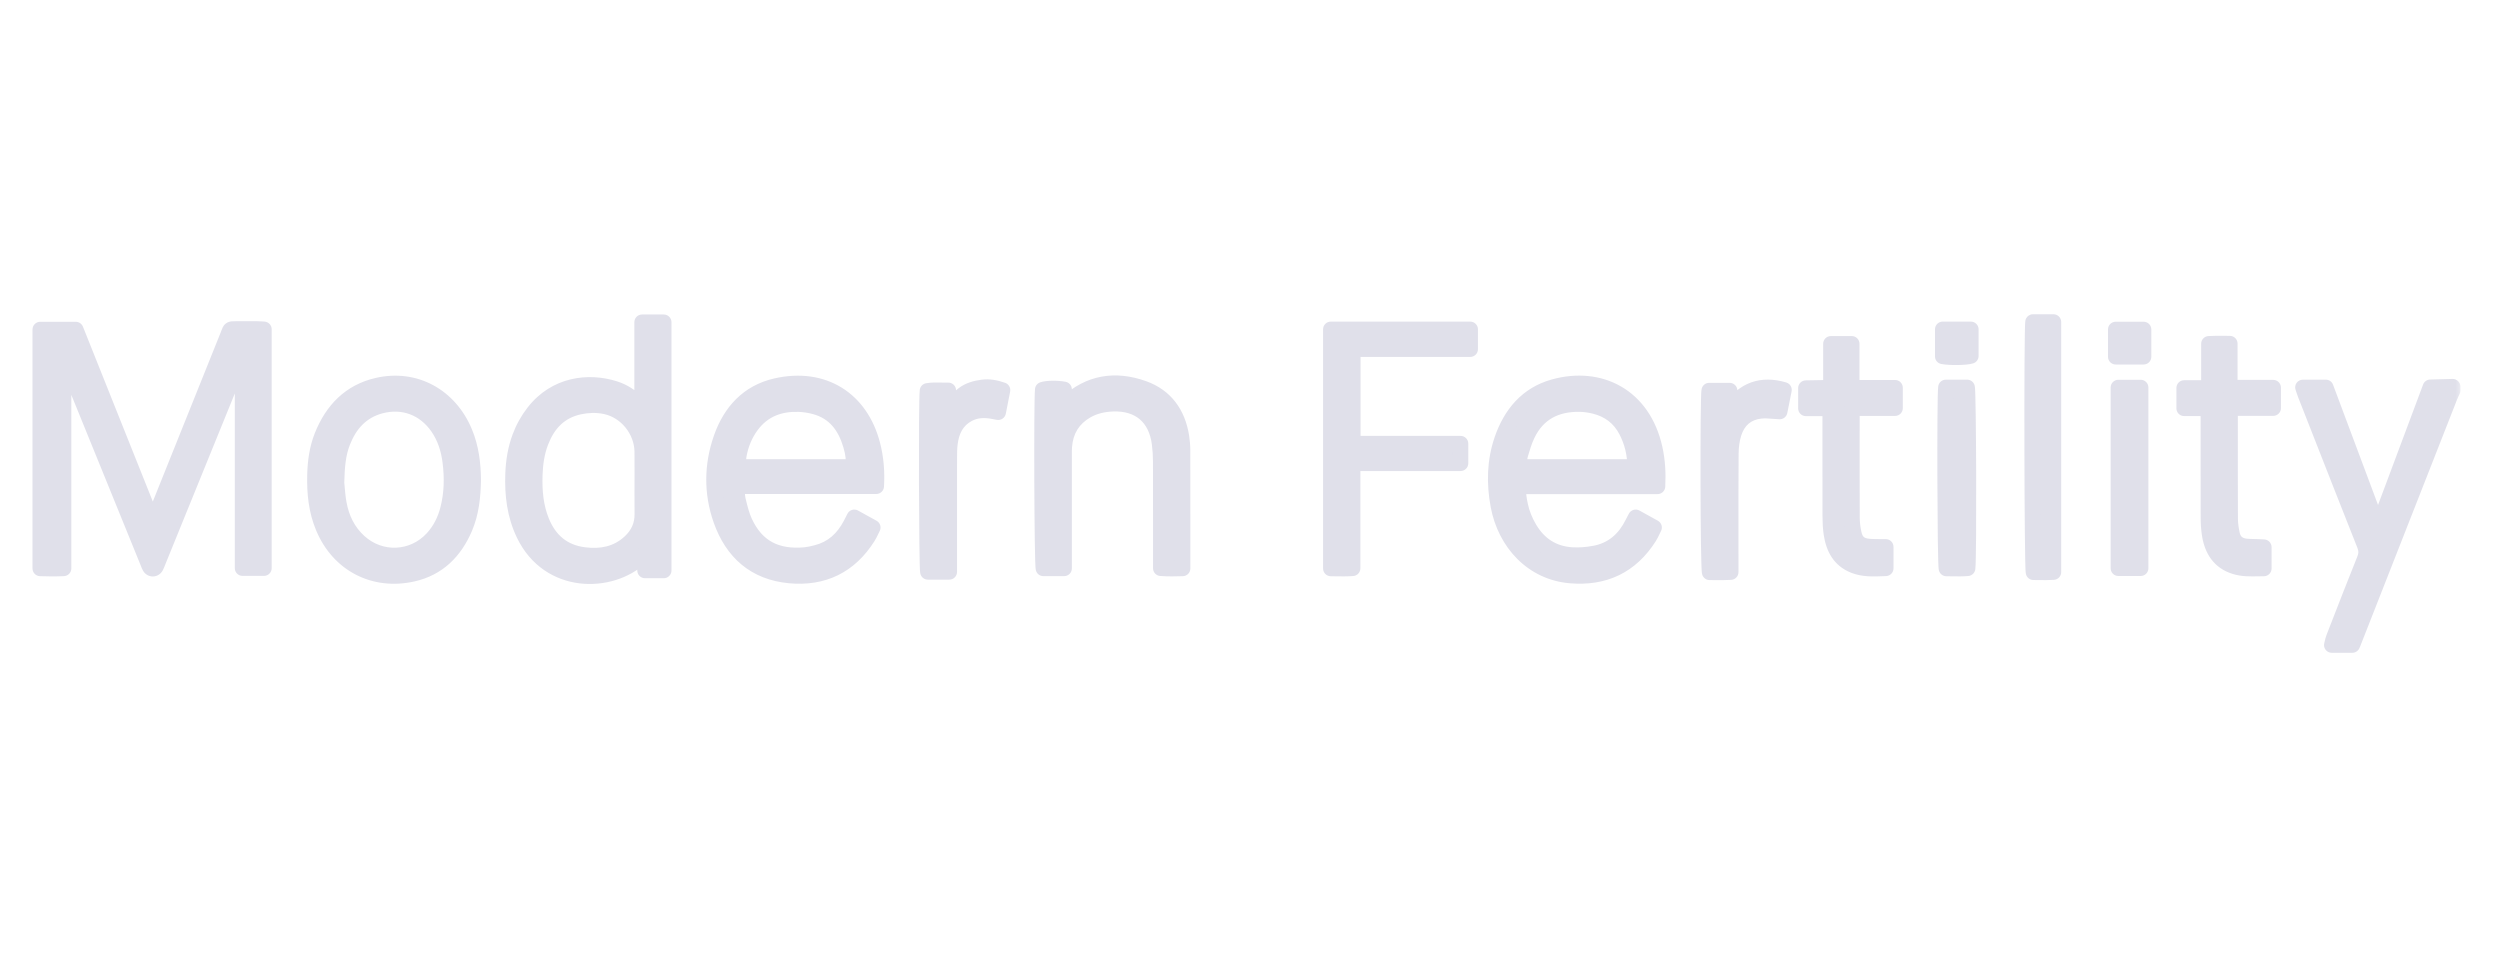 <svg width="162" height="63" viewBox="0 0 162 63" fill="none" xmlns="http://www.w3.org/2000/svg">
<mask id="path-1-outside-1_19484_35639" maskUnits="userSpaceOnUse" x="1.606" y="19.863" width="158" height="23" fill="black">
<rect fill="white" x="1.606" y="19.863" width="158" height="23"/>
<path fill-rule="evenodd" clip-rule="evenodd" d="M133.066 20.864H131.737L131.737 20.863C131.644 21.459 131.672 36.775 131.768 37.085C131.886 37.086 132.004 37.087 132.123 37.089H132.123C132.437 37.093 132.753 37.097 133.066 37.075V20.864ZM41.606 20.879V26.387H41.606C41.556 26.34 41.512 26.3 41.473 26.264C41.399 26.195 41.341 26.142 41.285 26.087C40.872 25.677 40.396 25.368 39.844 25.191C38.121 24.64 35.991 24.91 34.587 26.71C34.205 27.199 33.907 27.732 33.69 28.314C33.404 29.083 33.275 29.883 33.244 30.699C33.192 32.06 33.349 33.384 33.949 34.628C35.576 38 39.598 37.905 41.508 36.11C41.55 36.07 41.595 36.033 41.661 35.981L41.661 35.981C41.698 35.951 41.742 35.916 41.796 35.872V36.969H43.012V20.879H41.606ZM41.619 30.687C41.618 30.9 41.617 31.113 41.617 31.326L41.617 31.325C41.617 31.532 41.616 31.74 41.615 31.947V31.947V31.947V31.947V31.947V31.947V31.947V31.947V31.947V31.947V31.947V31.947V31.947L41.615 31.951C41.614 32.4 41.613 32.85 41.619 33.3C41.63 34.034 41.349 34.632 40.822 35.122C39.97 35.915 38.944 36.1 37.839 35.959C36.505 35.788 35.612 35.033 35.104 33.792C34.709 32.827 34.624 31.813 34.657 30.784C34.681 30.054 34.781 29.333 35.044 28.646C35.497 27.46 36.275 26.629 37.547 26.357C38.109 26.237 38.677 26.221 39.242 26.341C40.575 26.625 41.597 27.884 41.615 29.267C41.622 29.74 41.62 30.214 41.619 30.687ZM2.606 21.352H4.909L6.729 25.905L6.733 25.916C7.776 28.526 8.828 31.159 9.895 33.827C9.929 33.746 9.96 33.676 9.988 33.612L9.988 33.612L9.988 33.612C10.038 33.496 10.079 33.403 10.117 33.308C10.89 31.381 11.664 29.454 12.437 27.527C13.212 25.598 13.986 23.668 14.761 21.738C14.785 21.678 14.804 21.627 14.82 21.583L14.82 21.583C14.864 21.465 14.889 21.399 14.936 21.362C14.996 21.315 15.093 21.314 15.313 21.314L15.388 21.314C15.819 21.312 16.249 21.312 16.68 21.315C16.772 21.315 16.865 21.322 16.964 21.328C17.009 21.331 17.056 21.335 17.105 21.337V36.818H15.716V23.24L15.627 23.21C15.609 23.249 15.591 23.287 15.572 23.325L15.572 23.325L15.572 23.325L15.572 23.325L15.572 23.325L15.572 23.325C15.53 23.413 15.488 23.5 15.452 23.59C14.214 26.632 12.977 29.675 11.74 32.717L11.739 32.719L10.265 36.344C10.251 36.379 10.238 36.414 10.225 36.449L10.224 36.449C10.188 36.545 10.151 36.641 10.101 36.73C10.008 36.896 9.798 36.897 9.703 36.733C9.659 36.656 9.626 36.57 9.594 36.485L9.594 36.485C9.581 36.452 9.569 36.419 9.555 36.386L6.961 30.01L4.367 23.633C4.311 23.494 4.251 23.357 4.122 23.231V36.835C3.592 36.86 3.099 36.856 2.606 36.836V21.352ZM158.873 25.437L158.872 25.439C158.83 25.529 158.788 25.619 158.751 25.711C156.901 30.424 155.051 35.137 153.201 39.849L153.141 40.005L152.481 41.685L152.476 41.699L152.468 41.716L152.46 41.735L152.453 41.752L152.443 41.772L152.43 41.801H151.096C151.11 41.751 151.121 41.7 151.133 41.65C151.159 41.539 151.185 41.428 151.226 41.324L151.466 40.706C152.046 39.217 152.625 37.728 153.221 36.245C153.351 35.923 153.358 35.654 153.228 35.328C152.175 32.673 151.133 30.015 150.09 27.357L149.387 25.563C149.35 25.47 149.319 25.375 149.283 25.267C149.265 25.215 149.247 25.161 149.227 25.102H150.712L152.133 28.899L154.05 34.026H154.143L155.63 30.051C156.246 28.404 156.864 26.753 157.485 25.093C157.759 25.086 158.031 25.079 158.303 25.071L158.934 25.055V25.307H158.934C158.914 25.351 158.894 25.394 158.873 25.437ZM55.358 33.521L56.559 34.183C56.524 34.253 56.491 34.321 56.459 34.388C56.392 34.528 56.328 34.661 56.25 34.785C55.064 36.675 53.34 37.502 51.158 37.296C48.918 37.084 47.459 35.794 46.721 33.701C46.1 31.943 46.123 30.137 46.739 28.38C47.34 26.665 48.482 25.422 50.279 25.011C53.364 24.306 55.777 25.879 56.536 28.794C56.763 29.665 56.84 30.555 56.784 31.51H47.75C47.758 31.617 47.761 31.72 47.764 31.818V31.818V31.818C47.771 32.023 47.777 32.211 47.821 32.39L47.845 32.49L47.845 32.49C47.956 32.945 48.069 33.407 48.264 33.827C49.025 35.461 50.302 36.134 52.172 35.962C52.419 35.939 52.664 35.878 52.906 35.818C53.931 35.562 54.637 34.908 55.122 33.985C55.17 33.893 55.217 33.8 55.273 33.69L55.274 33.688L55.306 33.623L55.358 33.521V33.521ZM55.27 30.255C55.339 29.815 55.308 29.45 55.128 28.84C54.77 27.626 54.09 26.703 52.823 26.354C52.478 26.259 52.113 26.202 51.756 26.19C50.52 26.151 49.455 26.543 48.695 27.573C48.267 28.153 47.996 28.814 47.876 29.531C47.85 29.684 47.834 29.84 47.816 30.004V30.005L47.816 30.005L47.816 30.005L47.816 30.005L47.816 30.005C47.807 30.086 47.798 30.169 47.788 30.255H55.27V30.255ZM98.425 31.518H107.408L107.408 31.518C107.454 30.642 107.405 29.846 107.232 29.062C106.483 25.665 103.684 24.241 100.691 25.071C98.964 25.55 97.906 26.807 97.331 28.477C96.85 29.872 96.819 31.313 97.086 32.755C97.543 35.215 99.324 37.097 101.774 37.299C103.961 37.48 105.683 36.678 106.876 34.793C106.956 34.668 107.02 34.533 107.088 34.39C107.12 34.322 107.153 34.253 107.189 34.181C106.772 33.95 106.389 33.739 105.993 33.52C105.963 33.578 105.936 33.629 105.911 33.676L105.911 33.677C105.867 33.76 105.83 33.83 105.794 33.901C105.279 34.942 104.486 35.643 103.34 35.859C102.853 35.95 102.344 35.994 101.851 35.963C100.644 35.885 99.726 35.294 99.105 34.239C98.825 33.764 98.618 33.261 98.508 32.722C98.43 32.342 98.352 31.957 98.425 31.518ZM105.385 27.916C105.758 28.636 105.948 29.398 105.952 30.259L105.951 30.258H98.414C98.425 30.169 98.432 30.081 98.439 29.995V29.995L98.439 29.995L98.439 29.995C98.455 29.81 98.469 29.633 98.518 29.466C98.645 29.025 98.779 28.578 98.977 28.167C99.659 26.748 100.847 26.165 102.36 26.187C102.69 26.191 103.026 26.242 103.346 26.323C104.251 26.551 104.945 27.067 105.385 27.916ZM30.667 31.073C30.649 32.194 30.538 33.238 30.118 34.219C29.463 35.748 28.39 36.82 26.742 37.191C24.263 37.748 21.952 36.589 20.944 34.17C20.494 33.09 20.379 31.951 20.407 30.794C20.428 29.921 20.542 29.059 20.868 28.244C21.538 26.57 22.679 25.385 24.457 24.977C26.891 24.418 29.139 25.651 30.12 28.012C30.535 29.013 30.656 30.064 30.667 31.073L30.667 31.073ZM21.834 31.568V31.568C21.859 31.861 21.893 32.248 21.961 32.63C22.134 33.59 22.544 34.434 23.275 35.1C24.664 36.366 26.753 36.275 28.024 34.892C28.526 34.345 28.845 33.699 29.028 32.983C29.288 31.965 29.305 30.932 29.172 29.897C29.068 29.098 28.828 28.341 28.362 27.672C27.496 26.432 26.125 25.915 24.67 26.298C23.424 26.626 22.659 27.482 22.202 28.653C21.903 29.42 21.834 30.229 21.808 31.291L21.808 31.29C21.816 31.366 21.825 31.461 21.834 31.568L21.834 31.568ZM67.611 36.834H68.957V36.334L68.957 34.631C68.957 32.928 68.957 31.225 68.957 29.522L68.957 29.431V29.431C68.957 29.265 68.956 29.099 68.969 28.934C69.048 27.91 69.516 27.129 70.406 26.615C70.938 26.308 71.52 26.186 72.122 26.165C73.823 26.105 74.922 27.044 75.139 28.748C75.189 29.136 75.212 29.53 75.213 29.922C75.219 31.515 75.218 33.108 75.217 34.701C75.217 35.253 75.217 35.804 75.217 36.355V36.825C75.713 36.862 76.159 36.852 76.635 36.837V36.451L76.635 34.935C76.635 33.015 76.635 31.096 76.631 29.176C76.63 28.883 76.605 28.587 76.56 28.297C76.324 26.788 75.521 25.677 74.098 25.17C72.279 24.521 70.57 24.77 69.11 26.147C69.093 26.163 69.073 26.174 69.038 26.193C69.017 26.204 68.99 26.219 68.956 26.239V25.231C68.474 25.141 67.856 25.154 67.566 25.249C67.482 26.096 67.521 36.531 67.611 36.834ZM86.235 21.34H95.271V22.629H87.664V28.746H94.645V30.023H87.652V36.829C87.25 36.858 86.876 36.851 86.489 36.844L86.488 36.844C86.405 36.843 86.32 36.841 86.235 36.84V21.34ZM141.531 26.461H143.099V26.988C143.099 27.515 143.099 28.041 143.099 28.567C143.098 30.215 143.097 31.862 143.103 33.509C143.104 33.886 143.124 34.267 143.183 34.639C143.341 35.637 143.813 36.399 144.826 36.714C145.313 36.865 145.809 36.856 146.316 36.846C146.443 36.843 146.57 36.841 146.698 36.841V35.454C146.642 35.451 146.589 35.449 146.539 35.446C146.443 35.441 146.354 35.437 146.266 35.434C146.188 35.431 146.11 35.429 146.032 35.428C145.874 35.425 145.715 35.422 145.558 35.407C145.078 35.361 144.748 35.108 144.643 34.626C144.573 34.3 144.52 33.962 144.518 33.629C144.509 31.728 144.511 29.827 144.512 27.925L144.513 26.814C144.513 26.743 144.522 26.672 144.532 26.587L144.532 26.587C144.537 26.545 144.543 26.499 144.548 26.448H147.305V25.117H144.494V22.264C144.384 22.264 144.277 22.262 144.171 22.261C143.82 22.257 143.488 22.253 143.135 22.276V25.139H141.531V26.461ZM118.641 22.277H119.995V25.122H122.801V26.452H120.033C120.03 26.506 120.026 26.555 120.022 26.602L120.022 26.603L120.022 26.603C120.014 26.698 120.007 26.779 120.007 26.86L120.006 28.048C120.005 29.88 120.003 31.713 120.012 33.545C120.014 33.892 120.055 34.246 120.133 34.584C120.257 35.127 120.549 35.36 121.096 35.412C121.258 35.428 121.422 35.429 121.586 35.431C121.645 35.432 121.703 35.433 121.761 35.434C121.852 35.436 121.944 35.436 122.044 35.435C122.093 35.435 122.144 35.435 122.199 35.435V36.83C122.137 36.832 122.075 36.835 122.013 36.837C121.376 36.863 120.749 36.888 120.144 36.651C119.208 36.285 118.809 35.516 118.671 34.575C118.616 34.203 118.599 33.822 118.598 33.444C118.593 31.826 118.594 30.208 118.594 28.59L118.594 28.534C118.595 28.013 118.595 27.491 118.595 26.97V26.465H117.02V25.148C117.545 25.139 118.076 25.129 118.641 25.119V22.277ZM115.606 25.263L115.46 25.997L115.326 26.669C115.187 26.663 115.052 26.652 114.92 26.642C114.635 26.619 114.363 26.598 114.097 26.625C113.204 26.715 112.613 27.244 112.349 28.09C112.218 28.51 112.165 28.97 112.162 29.412C112.149 31.189 112.15 32.966 112.152 34.743C112.153 35.336 112.153 35.928 112.153 36.521V37.076C111.844 37.096 111.546 37.093 111.253 37.091H111.253C111.095 37.089 110.939 37.088 110.784 37.09C110.679 36.776 110.656 25.777 110.755 25.308H112.081V26.42L112.146 26.47C113.011 25.26 114.129 24.828 115.607 25.262L115.606 25.263ZM64.966 25.279L64.966 25.278V25.279L64.966 25.279ZM63.66 25.102C64.098 25.043 64.511 25.12 64.966 25.279L64.81 26.077L64.685 26.715C64.645 26.707 64.608 26.7 64.571 26.694L64.571 26.694C64.513 26.683 64.459 26.673 64.405 26.662C63.832 26.547 63.268 26.554 62.739 26.835C61.98 27.239 61.655 27.931 61.557 28.75C61.519 29.069 61.518 29.394 61.517 29.716C61.515 31.419 61.515 33.123 61.515 34.826L61.516 36.531V37.061H60.125C60.044 36.77 60.013 26.018 60.097 25.326C60.382 25.277 60.671 25.283 60.976 25.29C61.13 25.293 61.289 25.297 61.453 25.293V26.457C61.563 26.353 61.666 26.251 61.767 26.151C61.987 25.933 62.193 25.73 62.42 25.555C62.778 25.28 63.212 25.161 63.66 25.102ZM126.092 25.102H127.471C127.562 25.406 127.595 36.121 127.504 36.828C127.173 36.857 126.837 36.851 126.502 36.846L126.502 36.846C126.377 36.844 126.252 36.842 126.127 36.841C126.035 36.526 126.003 25.774 126.092 25.102ZM137.27 36.825H138.716V25.109H137.27V36.825ZM125.887 21.34H127.713V23.069C127.418 23.168 126.354 23.185 125.887 23.096V21.34ZM138.906 23.12V21.348H137.098V23.12H138.906Z"/>
</mask>
<path fill-rule="evenodd" clip-rule="evenodd" d="M133.066 20.864H131.737L131.737 20.863C131.644 21.459 131.672 36.775 131.768 37.085C131.886 37.086 132.004 37.087 132.123 37.089H132.123C132.437 37.093 132.753 37.097 133.066 37.075V20.864ZM41.606 20.879V26.387H41.606C41.556 26.34 41.512 26.3 41.473 26.264C41.399 26.195 41.341 26.142 41.285 26.087C40.872 25.677 40.396 25.368 39.844 25.191C38.121 24.64 35.991 24.91 34.587 26.71C34.205 27.199 33.907 27.732 33.69 28.314C33.404 29.083 33.275 29.883 33.244 30.699C33.192 32.06 33.349 33.384 33.949 34.628C35.576 38 39.598 37.905 41.508 36.11C41.55 36.07 41.595 36.033 41.661 35.981L41.661 35.981C41.698 35.951 41.742 35.916 41.796 35.872V36.969H43.012V20.879H41.606ZM41.619 30.687C41.618 30.9 41.617 31.113 41.617 31.326L41.617 31.325C41.617 31.532 41.616 31.74 41.615 31.947V31.947V31.947V31.947V31.947V31.947V31.947V31.947V31.947V31.947V31.947V31.947V31.947L41.615 31.951C41.614 32.4 41.613 32.85 41.619 33.3C41.63 34.034 41.349 34.632 40.822 35.122C39.97 35.915 38.944 36.1 37.839 35.959C36.505 35.788 35.612 35.033 35.104 33.792C34.709 32.827 34.624 31.813 34.657 30.784C34.681 30.054 34.781 29.333 35.044 28.646C35.497 27.46 36.275 26.629 37.547 26.357C38.109 26.237 38.677 26.221 39.242 26.341C40.575 26.625 41.597 27.884 41.615 29.267C41.622 29.74 41.62 30.214 41.619 30.687ZM2.606 21.352H4.909L6.729 25.905L6.733 25.916C7.776 28.526 8.828 31.159 9.895 33.827C9.929 33.746 9.96 33.676 9.988 33.612L9.988 33.612L9.988 33.612C10.038 33.496 10.079 33.403 10.117 33.308C10.89 31.381 11.664 29.454 12.437 27.527C13.212 25.598 13.986 23.668 14.761 21.738C14.785 21.678 14.804 21.627 14.82 21.583L14.82 21.583C14.864 21.465 14.889 21.399 14.936 21.362C14.996 21.315 15.093 21.314 15.313 21.314L15.388 21.314C15.819 21.312 16.249 21.312 16.68 21.315C16.772 21.315 16.865 21.322 16.964 21.328C17.009 21.331 17.056 21.335 17.105 21.337V36.818H15.716V23.24L15.627 23.21C15.609 23.249 15.591 23.287 15.572 23.325L15.572 23.325L15.572 23.325L15.572 23.325L15.572 23.325L15.572 23.325C15.53 23.413 15.488 23.5 15.452 23.59C14.214 26.632 12.977 29.675 11.74 32.717L11.739 32.719L10.265 36.344C10.251 36.379 10.238 36.414 10.225 36.449L10.224 36.449C10.188 36.545 10.151 36.641 10.101 36.73C10.008 36.896 9.798 36.897 9.703 36.733C9.659 36.656 9.626 36.57 9.594 36.485L9.594 36.485C9.581 36.452 9.569 36.419 9.555 36.386L6.961 30.01L4.367 23.633C4.311 23.494 4.251 23.357 4.122 23.231V36.835C3.592 36.86 3.099 36.856 2.606 36.836V21.352ZM158.873 25.437L158.872 25.439C158.83 25.529 158.788 25.619 158.751 25.711C156.901 30.424 155.051 35.137 153.201 39.849L153.141 40.005L152.481 41.685L152.476 41.699L152.468 41.716L152.46 41.735L152.453 41.752L152.443 41.772L152.43 41.801H151.096C151.11 41.751 151.121 41.7 151.133 41.65C151.159 41.539 151.185 41.428 151.226 41.324L151.466 40.706C152.046 39.217 152.625 37.728 153.221 36.245C153.351 35.923 153.358 35.654 153.228 35.328C152.175 32.673 151.133 30.015 150.09 27.357L149.387 25.563C149.35 25.47 149.319 25.375 149.283 25.267C149.265 25.215 149.247 25.161 149.227 25.102H150.712L152.133 28.899L154.05 34.026H154.143L155.63 30.051C156.246 28.404 156.864 26.753 157.485 25.093C157.759 25.086 158.031 25.079 158.303 25.071L158.934 25.055V25.307H158.934C158.914 25.351 158.894 25.394 158.873 25.437ZM55.358 33.521L56.559 34.183C56.524 34.253 56.491 34.321 56.459 34.388C56.392 34.528 56.328 34.661 56.25 34.785C55.064 36.675 53.34 37.502 51.158 37.296C48.918 37.084 47.459 35.794 46.721 33.701C46.1 31.943 46.123 30.137 46.739 28.38C47.34 26.665 48.482 25.422 50.279 25.011C53.364 24.306 55.777 25.879 56.536 28.794C56.763 29.665 56.84 30.555 56.784 31.51H47.75C47.758 31.617 47.761 31.72 47.764 31.818V31.818V31.818C47.771 32.023 47.777 32.211 47.821 32.39L47.845 32.49L47.845 32.49C47.956 32.945 48.069 33.407 48.264 33.827C49.025 35.461 50.302 36.134 52.172 35.962C52.419 35.939 52.664 35.878 52.906 35.818C53.931 35.562 54.637 34.908 55.122 33.985C55.17 33.893 55.217 33.8 55.273 33.69L55.274 33.688L55.306 33.623L55.358 33.521V33.521ZM55.27 30.255C55.339 29.815 55.308 29.45 55.128 28.84C54.77 27.626 54.09 26.703 52.823 26.354C52.478 26.259 52.113 26.202 51.756 26.19C50.52 26.151 49.455 26.543 48.695 27.573C48.267 28.153 47.996 28.814 47.876 29.531C47.85 29.684 47.834 29.84 47.816 30.004V30.005L47.816 30.005L47.816 30.005L47.816 30.005L47.816 30.005C47.807 30.086 47.798 30.169 47.788 30.255H55.27V30.255ZM98.425 31.518H107.408L107.408 31.518C107.454 30.642 107.405 29.846 107.232 29.062C106.483 25.665 103.684 24.241 100.691 25.071C98.964 25.55 97.906 26.807 97.331 28.477C96.85 29.872 96.819 31.313 97.086 32.755C97.543 35.215 99.324 37.097 101.774 37.299C103.961 37.48 105.683 36.678 106.876 34.793C106.956 34.668 107.02 34.533 107.088 34.39C107.12 34.322 107.153 34.253 107.189 34.181C106.772 33.95 106.389 33.739 105.993 33.52C105.963 33.578 105.936 33.629 105.911 33.676L105.911 33.677C105.867 33.76 105.83 33.83 105.794 33.901C105.279 34.942 104.486 35.643 103.34 35.859C102.853 35.95 102.344 35.994 101.851 35.963C100.644 35.885 99.726 35.294 99.105 34.239C98.825 33.764 98.618 33.261 98.508 32.722C98.43 32.342 98.352 31.957 98.425 31.518ZM105.385 27.916C105.758 28.636 105.948 29.398 105.952 30.259L105.951 30.258H98.414C98.425 30.169 98.432 30.081 98.439 29.995V29.995L98.439 29.995L98.439 29.995C98.455 29.81 98.469 29.633 98.518 29.466C98.645 29.025 98.779 28.578 98.977 28.167C99.659 26.748 100.847 26.165 102.36 26.187C102.69 26.191 103.026 26.242 103.346 26.323C104.251 26.551 104.945 27.067 105.385 27.916ZM30.667 31.073C30.649 32.194 30.538 33.238 30.118 34.219C29.463 35.748 28.39 36.82 26.742 37.191C24.263 37.748 21.952 36.589 20.944 34.17C20.494 33.09 20.379 31.951 20.407 30.794C20.428 29.921 20.542 29.059 20.868 28.244C21.538 26.57 22.679 25.385 24.457 24.977C26.891 24.418 29.139 25.651 30.12 28.012C30.535 29.013 30.656 30.064 30.667 31.073L30.667 31.073ZM21.834 31.568V31.568C21.859 31.861 21.893 32.248 21.961 32.63C22.134 33.59 22.544 34.434 23.275 35.1C24.664 36.366 26.753 36.275 28.024 34.892C28.526 34.345 28.845 33.699 29.028 32.983C29.288 31.965 29.305 30.932 29.172 29.897C29.068 29.098 28.828 28.341 28.362 27.672C27.496 26.432 26.125 25.915 24.67 26.298C23.424 26.626 22.659 27.482 22.202 28.653C21.903 29.42 21.834 30.229 21.808 31.291L21.808 31.29C21.816 31.366 21.825 31.461 21.834 31.568L21.834 31.568ZM67.611 36.834H68.957V36.334L68.957 34.631C68.957 32.928 68.957 31.225 68.957 29.522L68.957 29.431V29.431C68.957 29.265 68.956 29.099 68.969 28.934C69.048 27.91 69.516 27.129 70.406 26.615C70.938 26.308 71.52 26.186 72.122 26.165C73.823 26.105 74.922 27.044 75.139 28.748C75.189 29.136 75.212 29.53 75.213 29.922C75.219 31.515 75.218 33.108 75.217 34.701C75.217 35.253 75.217 35.804 75.217 36.355V36.825C75.713 36.862 76.159 36.852 76.635 36.837V36.451L76.635 34.935C76.635 33.015 76.635 31.096 76.631 29.176C76.63 28.883 76.605 28.587 76.56 28.297C76.324 26.788 75.521 25.677 74.098 25.17C72.279 24.521 70.57 24.77 69.11 26.147C69.093 26.163 69.073 26.174 69.038 26.193C69.017 26.204 68.99 26.219 68.956 26.239V25.231C68.474 25.141 67.856 25.154 67.566 25.249C67.482 26.096 67.521 36.531 67.611 36.834ZM86.235 21.34H95.271V22.629H87.664V28.746H94.645V30.023H87.652V36.829C87.25 36.858 86.876 36.851 86.489 36.844L86.488 36.844C86.405 36.843 86.32 36.841 86.235 36.84V21.34ZM141.531 26.461H143.099V26.988C143.099 27.515 143.099 28.041 143.099 28.567C143.098 30.215 143.097 31.862 143.103 33.509C143.104 33.886 143.124 34.267 143.183 34.639C143.341 35.637 143.813 36.399 144.826 36.714C145.313 36.865 145.809 36.856 146.316 36.846C146.443 36.843 146.57 36.841 146.698 36.841V35.454C146.642 35.451 146.589 35.449 146.539 35.446C146.443 35.441 146.354 35.437 146.266 35.434C146.188 35.431 146.11 35.429 146.032 35.428C145.874 35.425 145.715 35.422 145.558 35.407C145.078 35.361 144.748 35.108 144.643 34.626C144.573 34.3 144.52 33.962 144.518 33.629C144.509 31.728 144.511 29.827 144.512 27.925L144.513 26.814C144.513 26.743 144.522 26.672 144.532 26.587L144.532 26.587C144.537 26.545 144.543 26.499 144.548 26.448H147.305V25.117H144.494V22.264C144.384 22.264 144.277 22.262 144.171 22.261C143.82 22.257 143.488 22.253 143.135 22.276V25.139H141.531V26.461ZM118.641 22.277H119.995V25.122H122.801V26.452H120.033C120.03 26.506 120.026 26.555 120.022 26.602L120.022 26.603L120.022 26.603C120.014 26.698 120.007 26.779 120.007 26.86L120.006 28.048C120.005 29.88 120.003 31.713 120.012 33.545C120.014 33.892 120.055 34.246 120.133 34.584C120.257 35.127 120.549 35.36 121.096 35.412C121.258 35.428 121.422 35.429 121.586 35.431C121.645 35.432 121.703 35.433 121.761 35.434C121.852 35.436 121.944 35.436 122.044 35.435C122.093 35.435 122.144 35.435 122.199 35.435V36.83C122.137 36.832 122.075 36.835 122.013 36.837C121.376 36.863 120.749 36.888 120.144 36.651C119.208 36.285 118.809 35.516 118.671 34.575C118.616 34.203 118.599 33.822 118.598 33.444C118.593 31.826 118.594 30.208 118.594 28.59L118.594 28.534C118.595 28.013 118.595 27.491 118.595 26.97V26.465H117.02V25.148C117.545 25.139 118.076 25.129 118.641 25.119V22.277ZM115.606 25.263L115.46 25.997L115.326 26.669C115.187 26.663 115.052 26.652 114.92 26.642C114.635 26.619 114.363 26.598 114.097 26.625C113.204 26.715 112.613 27.244 112.349 28.09C112.218 28.51 112.165 28.97 112.162 29.412C112.149 31.189 112.15 32.966 112.152 34.743C112.153 35.336 112.153 35.928 112.153 36.521V37.076C111.844 37.096 111.546 37.093 111.253 37.091H111.253C111.095 37.089 110.939 37.088 110.784 37.09C110.679 36.776 110.656 25.777 110.755 25.308H112.081V26.42L112.146 26.47C113.011 25.26 114.129 24.828 115.607 25.262L115.606 25.263ZM64.966 25.279L64.966 25.278V25.279L64.966 25.279ZM63.66 25.102C64.098 25.043 64.511 25.12 64.966 25.279L64.81 26.077L64.685 26.715C64.645 26.707 64.608 26.7 64.571 26.694L64.571 26.694C64.513 26.683 64.459 26.673 64.405 26.662C63.832 26.547 63.268 26.554 62.739 26.835C61.98 27.239 61.655 27.931 61.557 28.75C61.519 29.069 61.518 29.394 61.517 29.716C61.515 31.419 61.515 33.123 61.515 34.826L61.516 36.531V37.061H60.125C60.044 36.77 60.013 26.018 60.097 25.326C60.382 25.277 60.671 25.283 60.976 25.29C61.13 25.293 61.289 25.297 61.453 25.293V26.457C61.563 26.353 61.666 26.251 61.767 26.151C61.987 25.933 62.193 25.73 62.42 25.555C62.778 25.28 63.212 25.161 63.66 25.102ZM126.092 25.102H127.471C127.562 25.406 127.595 36.121 127.504 36.828C127.173 36.857 126.837 36.851 126.502 36.846L126.502 36.846C126.377 36.844 126.252 36.842 126.127 36.841C126.035 36.526 126.003 25.774 126.092 25.102ZM137.27 36.825H138.716V25.109H137.27V36.825ZM125.887 21.34H127.713V23.069C127.418 23.168 126.354 23.185 125.887 23.096V21.34ZM138.906 23.12V21.348H137.098V23.12H138.906Z" fill="#E0E0EA"/>
<path d="M131.737 20.864L131.38 21.213C131.474 21.31 131.603 21.364 131.737 21.364V20.864ZM133.066 20.864H133.566C133.566 20.588 133.342 20.364 133.066 20.364V20.864ZM131.737 20.863L132.094 20.514C131.962 20.378 131.765 20.329 131.584 20.387C131.404 20.445 131.272 20.599 131.243 20.786L131.737 20.863ZM131.768 37.085L131.29 37.233C131.355 37.442 131.548 37.585 131.767 37.585L131.768 37.085ZM132.123 37.089L132.116 37.589H132.123V37.089ZM132.123 37.089L132.129 36.589H132.123V37.089ZM133.066 37.075L133.101 37.573C133.363 37.554 133.566 37.337 133.566 37.075H133.066ZM41.606 26.387V26.887C41.882 26.887 42.106 26.663 42.106 26.387H41.606ZM41.606 20.879V20.379C41.33 20.379 41.106 20.603 41.106 20.879H41.606ZM41.606 26.387L41.264 26.752C41.357 26.839 41.479 26.887 41.606 26.887V26.387ZM41.473 26.264L41.134 26.631L41.134 26.631L41.473 26.264ZM41.285 26.087L41.638 25.732L41.637 25.731L41.285 26.087ZM39.844 25.191L39.996 24.715L39.996 24.715L39.844 25.191ZM34.587 26.71L34.192 26.402L34.192 26.402L34.587 26.71ZM33.69 28.314L34.159 28.489L34.159 28.488L33.69 28.314ZM33.244 30.699L33.743 30.718L33.743 30.718L33.244 30.699ZM33.949 34.628L33.499 34.846L33.499 34.846L33.949 34.628ZM41.508 36.11L41.165 35.745L41.165 35.745L41.508 36.11ZM41.661 35.981L41.973 36.372L41.979 36.367L41.661 35.981ZM41.661 35.981L41.349 35.591L41.343 35.596L41.661 35.981ZM41.796 35.872H42.296C42.296 35.679 42.184 35.503 42.01 35.42C41.835 35.337 41.628 35.363 41.479 35.486L41.796 35.872ZM41.796 36.969H41.296C41.296 37.245 41.52 37.469 41.796 37.469V36.969ZM43.012 36.969V37.469C43.288 37.469 43.512 37.245 43.512 36.969H43.012ZM43.012 20.879H43.512C43.512 20.603 43.288 20.379 43.012 20.379V20.879ZM41.617 31.326L41.263 31.679C41.406 31.822 41.621 31.865 41.808 31.788C41.995 31.71 42.117 31.528 42.117 31.326H41.617ZM41.619 30.687L42.119 30.689V30.689L41.619 30.687ZM41.617 31.325L41.971 30.972C41.828 30.829 41.612 30.786 41.425 30.863C41.239 30.941 41.117 31.123 41.117 31.326L41.617 31.325ZM41.615 31.947L41.115 31.945V31.947H41.615ZM41.615 31.947L42.115 31.949V31.947H41.615ZM41.615 31.951L41.115 31.949V31.949L41.615 31.951ZM41.619 33.3L41.119 33.307V33.307L41.619 33.3ZM40.822 35.122L41.163 35.488L41.163 35.488L40.822 35.122ZM37.839 35.959L37.776 36.455L37.776 36.455L37.839 35.959ZM35.104 33.792L34.642 33.982L34.642 33.982L35.104 33.792ZM34.657 30.784L35.157 30.801L35.157 30.8L34.657 30.784ZM35.044 28.646L35.511 28.825L35.511 28.825L35.044 28.646ZM37.547 26.357L37.443 25.868L37.443 25.868L37.547 26.357ZM39.242 26.341L39.138 26.83L39.138 26.83L39.242 26.341ZM41.615 29.267L41.115 29.274V29.274L41.615 29.267ZM4.909 21.352L5.374 21.167C5.298 20.977 5.114 20.852 4.909 20.852V21.352ZM2.606 21.352V20.852C2.33 20.852 2.106 21.076 2.106 21.352H2.606ZM6.729 25.905L7.193 25.719L7.193 25.719L6.729 25.905ZM6.733 25.916L6.269 26.101L6.269 26.101L6.733 25.916ZM9.895 33.827L9.43 34.013C9.505 34.2 9.686 34.325 9.889 34.327C10.091 34.33 10.275 34.21 10.354 34.024L9.895 33.827ZM9.988 33.612L10.446 33.812L10.446 33.812L9.988 33.612ZM9.988 33.612L9.53 33.412L9.529 33.413L9.988 33.612ZM9.988 33.612L10.446 33.812L10.446 33.812L9.988 33.612ZM10.117 33.308L9.653 33.122L9.653 33.123L10.117 33.308ZM12.437 27.527L11.973 27.341L12.437 27.527ZM14.761 21.738L14.297 21.552L14.297 21.552L14.761 21.738ZM14.82 21.583L14.355 21.401L14.352 21.408L14.82 21.583ZM14.82 21.583L15.286 21.765L15.289 21.757L14.82 21.583ZM14.936 21.362L15.244 21.756L15.244 21.756L14.936 21.362ZM15.313 21.314L15.313 21.814L15.314 21.814L15.313 21.314ZM15.388 21.314L15.389 21.814L15.39 21.814L15.388 21.314ZM16.68 21.315L16.676 21.815L16.677 21.815L16.68 21.315ZM16.964 21.328L16.93 21.827L16.964 21.328ZM17.105 21.337H17.605C17.605 21.072 17.398 20.853 17.133 20.838L17.105 21.337ZM17.105 36.818V37.318C17.381 37.318 17.605 37.094 17.605 36.818H17.105ZM15.716 36.818H15.216C15.216 37.094 15.44 37.318 15.716 37.318V36.818ZM15.716 23.24H16.216C16.216 23.025 16.079 22.834 15.874 22.766L15.716 23.24ZM15.627 23.21L15.785 22.736C15.544 22.656 15.281 22.769 15.174 22.999L15.627 23.21ZM15.572 23.325L15.121 23.109C15.117 23.119 15.112 23.129 15.108 23.14L15.572 23.325ZM15.572 23.325L16.027 23.532C16.03 23.525 16.034 23.518 16.036 23.511L15.572 23.325ZM15.572 23.325L16.023 23.541L16.027 23.532L15.572 23.325ZM15.452 23.59L14.989 23.401L14.989 23.401L15.452 23.59ZM11.74 32.717L11.277 32.529L11.277 32.529L11.74 32.717ZM11.739 32.719L12.202 32.907L12.203 32.907L11.739 32.719ZM10.265 36.344L9.802 36.156L9.802 36.156L10.265 36.344ZM10.225 36.449L9.758 36.269C9.755 36.276 9.752 36.283 9.75 36.291L10.225 36.449ZM10.224 36.449L10.691 36.628C10.694 36.621 10.696 36.614 10.699 36.607L10.224 36.449ZM10.101 36.73L10.538 36.974L10.538 36.973L10.101 36.73ZM9.703 36.733L9.27 36.982L9.27 36.983L9.703 36.733ZM9.594 36.485L9.12 36.643C9.122 36.65 9.124 36.657 9.127 36.663L9.594 36.485ZM9.594 36.485L10.068 36.327C10.066 36.321 10.064 36.314 10.061 36.308L9.594 36.485ZM9.555 36.386L9.092 36.575L9.092 36.575L9.555 36.386ZM6.961 30.01L7.424 29.821L6.961 30.01ZM4.367 23.633L3.904 23.821L3.904 23.822L4.367 23.633ZM4.122 23.231L4.472 22.873C4.328 22.733 4.114 22.692 3.928 22.77C3.743 22.848 3.622 23.03 3.622 23.231H4.122ZM4.122 36.835L4.146 37.334C4.413 37.321 4.622 37.102 4.622 36.835H4.122ZM2.606 36.836H2.106C2.106 37.104 2.317 37.325 2.585 37.336L2.606 36.836ZM158.872 25.439L159.325 25.652L159.326 25.649L158.872 25.439ZM158.873 25.437L158.421 25.224L158.42 25.227L158.873 25.437ZM158.751 25.711L159.217 25.894L159.217 25.893L158.751 25.711ZM153.201 39.849L152.736 39.667L152.736 39.667L153.201 39.849ZM153.141 40.005L153.606 40.187L153.606 40.187L153.141 40.005ZM152.481 41.685L152.945 41.872L152.946 41.868L152.481 41.685ZM152.476 41.699L152.937 41.892L152.939 41.886L152.476 41.699ZM152.468 41.716L152.927 41.915L152.93 41.909L152.468 41.716ZM152.46 41.735L152.917 41.939L152.918 41.935L152.46 41.735ZM152.453 41.752L152.908 41.958L152.909 41.955L152.453 41.752ZM152.443 41.772L151.988 41.566L151.987 41.567L152.443 41.772ZM152.43 41.801V42.301C152.627 42.301 152.805 42.185 152.886 42.006L152.43 41.801ZM151.096 41.801L150.613 41.673C150.573 41.823 150.606 41.983 150.7 42.106C150.795 42.229 150.941 42.301 151.096 42.301V41.801ZM151.133 41.65L150.646 41.537L150.646 41.537L151.133 41.65ZM151.226 41.324L151.691 41.506L151.692 41.505L151.226 41.324ZM151.466 40.706L151.932 40.887L151.932 40.887L151.466 40.706ZM153.221 36.245L152.757 36.058L152.757 36.059L153.221 36.245ZM153.228 35.328L152.764 35.512L152.764 35.513L153.228 35.328ZM150.09 27.357L150.556 27.174L150.556 27.174L150.09 27.357ZM149.387 25.563L148.921 25.746L148.921 25.746L149.387 25.563ZM149.283 25.267L148.808 25.425L148.808 25.425L149.283 25.267ZM149.227 25.102V24.602C149.065 24.602 148.914 24.68 148.82 24.811C148.726 24.943 148.701 25.112 148.754 25.265L149.227 25.102ZM150.712 25.102L151.18 24.927C151.107 24.731 150.92 24.602 150.712 24.602V25.102ZM152.133 28.899L152.601 28.724V28.724L152.133 28.899ZM154.05 34.026L153.582 34.201C153.655 34.396 153.842 34.526 154.05 34.526V34.026ZM154.143 34.026V34.526C154.352 34.526 154.538 34.396 154.611 34.201L154.143 34.026ZM155.63 30.051L156.098 30.226L156.098 30.226L155.63 30.051ZM157.485 25.093L157.472 24.593C157.268 24.598 157.088 24.727 157.017 24.918L157.485 25.093ZM158.303 25.071L158.289 24.572L158.289 24.572L158.303 25.071ZM158.934 25.055H159.434C159.434 24.92 159.38 24.791 159.283 24.697C159.186 24.602 159.056 24.551 158.921 24.555L158.934 25.055ZM158.934 25.307V25.807C159.21 25.807 159.434 25.583 159.434 25.307H158.934ZM158.934 25.307V24.807C158.737 24.807 158.559 24.922 158.478 25.101L158.934 25.307ZM56.559 34.183L57.005 34.409C57.127 34.169 57.037 33.875 56.801 33.745L56.559 34.183ZM55.358 33.521H54.858C54.858 33.703 54.957 33.871 55.117 33.959L55.358 33.521ZM56.459 34.388L56.91 34.604L56.91 34.604L56.459 34.388ZM56.25 34.785L56.674 35.051L56.674 35.051L56.25 34.785ZM51.158 37.296L51.111 37.793L51.111 37.793L51.158 37.296ZM46.721 33.701L46.249 33.867L46.249 33.867L46.721 33.701ZM46.739 28.38L46.267 28.214L46.267 28.214L46.739 28.38ZM50.279 25.011L50.391 25.499L50.391 25.499L50.279 25.011ZM56.536 28.794L56.052 28.92L56.052 28.92L56.536 28.794ZM56.784 31.51V32.01C57.049 32.01 57.268 31.803 57.283 31.539L56.784 31.51ZM47.75 31.51V31.01C47.611 31.01 47.478 31.067 47.384 31.169C47.289 31.271 47.241 31.407 47.251 31.546L47.75 31.51ZM47.764 31.818H48.264C48.264 31.813 48.264 31.807 48.264 31.802L47.764 31.818ZM47.764 31.818H47.264C47.264 31.824 47.264 31.829 47.264 31.835L47.764 31.818ZM47.821 32.39L48.307 32.271L48.306 32.271L47.821 32.39ZM47.845 32.49L47.359 32.608L47.36 32.611L47.845 32.49ZM47.845 32.49L48.331 32.371L48.33 32.368L47.845 32.49ZM48.264 33.827L48.718 33.616L48.718 33.616L48.264 33.827ZM52.172 35.962L52.126 35.464L52.126 35.464L52.172 35.962ZM52.906 35.818L52.785 35.332L52.785 35.333L52.906 35.818ZM55.122 33.985L54.68 33.752L54.679 33.752L55.122 33.985ZM55.273 33.69L55.719 33.915L55.72 33.914L55.273 33.69ZM55.274 33.688L54.827 33.463L54.827 33.464L55.274 33.688ZM55.306 33.623L54.86 33.397L54.86 33.398L55.306 33.623ZM55.358 33.521H55.858C55.858 33.289 55.699 33.088 55.474 33.034C55.249 32.98 55.017 33.088 54.912 33.295L55.358 33.521ZM55.128 28.84L55.608 28.699L55.608 28.699L55.128 28.84ZM55.27 30.255H54.77C54.77 30.516 54.971 30.733 55.231 30.754C55.492 30.774 55.724 30.59 55.764 30.332L55.27 30.255ZM52.823 26.354L52.956 25.872L52.956 25.872L52.823 26.354ZM51.756 26.19L51.772 25.691L51.772 25.691L51.756 26.19ZM48.695 27.573L48.292 27.276L48.292 27.276L48.695 27.573ZM47.876 29.531L47.383 29.448L47.383 29.448L47.876 29.531ZM47.816 30.004L47.319 29.95C47.317 29.968 47.316 29.986 47.316 30.004H47.816ZM47.816 30.005L48.312 30.065C48.315 30.045 48.316 30.025 48.316 30.005H47.816ZM47.816 30.005L47.319 29.945L47.319 29.951L47.816 30.005ZM47.816 30.005L48.306 30.103C48.309 30.088 48.311 30.073 48.313 30.058L47.816 30.005ZM47.816 30.005L47.325 29.907C47.324 29.912 47.323 29.917 47.322 29.923L47.816 30.005ZM47.816 30.005L47.322 29.923C47.321 29.932 47.32 29.941 47.319 29.951L47.816 30.005ZM47.788 30.255L47.291 30.195C47.274 30.337 47.318 30.479 47.413 30.586C47.508 30.693 47.644 30.755 47.788 30.755V30.255ZM55.27 30.255H55.77C55.77 29.979 55.546 29.755 55.27 29.755V30.255ZM107.408 31.518L107.761 31.165C107.668 31.071 107.541 31.018 107.408 31.018V31.518ZM98.425 31.518V31.018C98.18 31.018 97.971 31.195 97.931 31.436L98.425 31.518ZM107.408 31.518L107.055 31.872C107.194 32.012 107.403 32.056 107.588 31.985C107.772 31.915 107.897 31.742 107.908 31.545L107.408 31.518ZM107.232 29.062L106.744 29.17L106.744 29.17L107.232 29.062ZM100.691 25.071L100.558 24.589L100.558 24.589L100.691 25.071ZM97.331 28.477L97.804 28.64L97.804 28.64L97.331 28.477ZM97.086 32.755L97.578 32.663L97.578 32.663L97.086 32.755ZM101.774 37.299L101.815 36.801L101.815 36.801L101.774 37.299ZM106.876 34.793L106.454 34.525L106.454 34.526L106.876 34.793ZM107.088 34.39L107.54 34.604L107.54 34.604L107.088 34.39ZM107.189 34.181L107.635 34.407C107.757 34.167 107.666 33.874 107.431 33.744L107.189 34.181ZM105.993 33.52L106.235 33.082C106.118 33.017 105.978 33.002 105.85 33.041C105.721 33.08 105.613 33.169 105.55 33.288L105.993 33.52ZM105.911 33.676L105.469 33.442L105.467 33.447L105.911 33.676ZM105.911 33.677L106.353 33.911L106.355 33.907L105.911 33.677ZM105.794 33.901L105.346 33.679L105.346 33.679L105.794 33.901ZM103.34 35.859L103.432 36.35L103.432 36.35L103.34 35.859ZM101.851 35.963L101.819 36.462L101.819 36.462L101.851 35.963ZM99.105 34.239L98.674 34.492L98.674 34.492L99.105 34.239ZM98.508 32.722L98.998 32.621L98.998 32.621L98.508 32.722ZM105.952 30.259L105.595 30.609C105.737 30.754 105.954 30.799 106.142 30.721C106.33 30.644 106.453 30.46 106.452 30.256L105.952 30.259ZM105.385 27.916L105.829 27.686L105.829 27.686L105.385 27.916ZM105.951 30.258L106.309 29.908C106.214 29.812 106.086 29.758 105.951 29.758V30.258ZM98.414 30.258L97.918 30.198C97.901 30.34 97.945 30.483 98.04 30.59C98.135 30.697 98.271 30.758 98.414 30.758V30.258ZM98.439 29.995L98.938 30.036C98.939 30.023 98.939 30.009 98.939 29.995H98.439ZM98.439 29.995L97.945 29.921C97.941 29.945 97.939 29.97 97.939 29.995H98.439ZM98.439 29.995L98.934 30.07L98.935 30.062L98.439 29.995ZM98.439 29.995L98.935 30.062C98.936 30.053 98.937 30.045 98.938 30.036L98.439 29.995ZM98.518 29.466L98.037 29.327L98.037 29.327L98.518 29.466ZM98.977 28.167L98.526 27.95L98.526 27.95L98.977 28.167ZM102.36 26.187L102.353 26.687L102.353 26.687L102.36 26.187ZM103.346 26.323L103.469 25.838L103.469 25.838L103.346 26.323ZM30.118 34.219L29.658 34.022L29.658 34.022L30.118 34.219ZM30.667 31.073L31.167 31.081C31.169 30.946 31.117 30.816 31.022 30.721L30.667 31.073ZM26.742 37.191L26.633 36.703L26.633 36.703L26.742 37.191ZM20.944 34.17L20.482 34.362L20.482 34.362L20.944 34.17ZM20.407 30.794L19.907 30.781L19.907 30.782L20.407 30.794ZM20.868 28.244L21.332 28.43L21.332 28.43L20.868 28.244ZM24.457 24.977L24.569 25.464L24.569 25.464L24.457 24.977ZM30.12 28.012L29.658 28.204L29.658 28.204L30.12 28.012ZM30.667 31.073L30.167 31.078C30.168 31.208 30.221 31.332 30.312 31.425L30.667 31.073ZM21.834 31.568H21.334C21.334 31.582 21.334 31.597 21.336 31.611L21.834 31.568ZM21.834 31.568H22.334C22.334 31.541 22.332 31.513 22.327 31.486L21.834 31.568ZM21.961 32.63L22.454 32.541L22.453 32.541L21.961 32.63ZM23.275 35.1L23.611 34.731L23.611 34.731L23.275 35.1ZM28.024 34.892L28.392 35.23L28.392 35.23L28.024 34.892ZM29.028 32.983L28.543 32.859L28.543 32.859L29.028 32.983ZM29.172 29.897L28.676 29.961V29.961L29.172 29.897ZM28.362 27.672L28.772 27.386L28.772 27.386L28.362 27.672ZM24.67 26.298L24.543 25.814L24.543 25.814L24.67 26.298ZM22.202 28.653L21.736 28.471L21.736 28.471L22.202 28.653ZM21.808 31.291L21.361 31.513C21.463 31.719 21.692 31.828 21.917 31.779C22.141 31.729 22.303 31.532 22.308 31.302L21.808 31.291ZM21.808 31.29L22.256 31.067C22.148 30.85 21.9 30.742 21.667 30.81C21.435 30.878 21.285 31.103 21.311 31.344L21.808 31.29ZM21.834 31.568L21.336 31.611C21.337 31.624 21.339 31.637 21.341 31.65L21.834 31.568ZM68.957 36.834V37.334C69.233 37.334 69.457 37.111 69.457 36.834H68.957ZM67.611 36.834L67.132 36.977C67.195 37.189 67.39 37.334 67.611 37.334V36.834ZM68.957 36.334H69.457V36.334L68.957 36.334ZM68.957 34.631L69.457 34.631V34.631L68.957 34.631ZM68.957 29.522L69.457 29.522V29.521L68.957 29.522ZM68.957 29.431H68.457V29.432L68.957 29.431ZM68.957 29.431H69.457V29.43L68.957 29.431ZM68.969 28.934L68.47 28.895V28.895L68.969 28.934ZM70.406 26.615L70.156 26.182L70.156 26.182L70.406 26.615ZM72.122 26.165L72.14 26.664L72.14 26.664L72.122 26.165ZM75.139 28.748L74.643 28.812L74.643 28.812L75.139 28.748ZM75.213 29.922L74.713 29.923V29.923L75.213 29.922ZM75.217 34.701L74.717 34.701V34.701L75.217 34.701ZM75.217 36.825H74.717C74.717 37.086 74.918 37.304 75.179 37.323L75.217 36.825ZM76.635 36.837L76.651 37.337C76.92 37.328 77.135 37.107 77.135 36.837H76.635ZM76.635 36.451L76.135 36.451V36.451H76.635ZM76.635 34.935L76.135 34.935V34.935L76.635 34.935ZM76.631 29.176L76.131 29.177V29.177L76.631 29.176ZM76.56 28.297L77.054 28.221L77.054 28.22L76.56 28.297ZM74.098 25.17L74.266 24.699L74.266 24.699L74.098 25.17ZM69.11 26.147L68.767 25.784L68.766 25.784L69.11 26.147ZM69.038 26.193L69.278 26.632L69.278 26.632L69.038 26.193ZM68.956 26.239H68.456C68.456 26.419 68.552 26.584 68.708 26.673C68.864 26.762 69.055 26.761 69.21 26.67L68.956 26.239ZM68.956 25.231H69.456C69.456 24.989 69.284 24.783 69.047 24.739L68.956 25.231ZM67.566 25.249L67.411 24.773C67.223 24.835 67.088 25.002 67.069 25.199L67.566 25.249ZM95.271 21.34H95.771C95.771 21.064 95.547 20.84 95.271 20.84V21.34ZM86.235 21.34V20.84C85.959 20.84 85.735 21.064 85.735 21.34H86.235ZM95.271 22.629V23.129C95.547 23.129 95.771 22.905 95.771 22.629H95.271ZM87.664 22.629V22.129C87.388 22.129 87.164 22.353 87.164 22.629H87.664ZM87.664 28.746H87.164C87.164 29.022 87.388 29.246 87.664 29.246V28.746ZM94.645 28.746H95.145C95.145 28.47 94.922 28.246 94.645 28.246V28.746ZM94.645 30.023V30.523C94.922 30.523 95.145 30.299 95.145 30.023H94.645ZM87.652 30.023V29.523C87.375 29.523 87.152 29.747 87.152 30.023H87.652ZM87.652 36.829L87.689 37.327C87.95 37.308 88.152 37.09 88.152 36.829H87.652ZM86.489 36.844L86.498 36.344L86.498 36.344L86.489 36.844ZM86.488 36.844L86.479 37.344L86.479 37.344L86.488 36.844ZM86.235 36.84H85.735C85.735 37.113 85.955 37.336 86.228 37.34L86.235 36.84ZM143.099 26.461H143.599C143.599 26.185 143.375 25.961 143.099 25.961V26.461ZM141.531 26.461H141.031C141.031 26.737 141.255 26.961 141.531 26.961V26.461ZM143.099 28.567L142.599 28.567V28.567L143.099 28.567ZM143.103 33.509L142.603 33.51V33.51L143.103 33.509ZM143.183 34.639L143.677 34.561L143.677 34.561L143.183 34.639ZM144.826 36.714L144.974 36.236L144.974 36.236L144.826 36.714ZM146.316 36.846L146.326 37.346L146.316 36.846ZM146.698 36.841V37.341C146.974 37.341 147.198 37.117 147.198 36.841H146.698ZM146.698 35.454H147.198C147.198 35.187 146.988 34.967 146.722 34.955L146.698 35.454ZM146.539 35.446L146.514 35.946L146.539 35.446ZM146.266 35.434L146.247 35.933L146.247 35.933L146.266 35.434ZM146.032 35.428L146.042 34.928L146.032 35.428ZM145.558 35.407L145.605 34.909L145.605 34.909L145.558 35.407ZM144.643 34.626L145.132 34.52L145.132 34.52L144.643 34.626ZM144.518 33.629L144.018 33.632V33.632L144.518 33.629ZM144.512 27.925L145.012 27.926V27.926L144.512 27.925ZM144.513 26.814L145.013 26.814V26.814H144.513ZM144.532 26.587L144.039 26.503C144.038 26.511 144.036 26.519 144.035 26.527L144.532 26.587ZM144.532 26.587L145.025 26.672C145.026 26.664 145.027 26.655 145.028 26.647L144.532 26.587ZM144.548 26.448V25.948C144.291 25.948 144.075 26.143 144.05 26.398L144.548 26.448ZM147.305 26.448V26.948C147.581 26.948 147.805 26.724 147.805 26.448H147.305ZM147.305 25.117H147.805C147.805 24.841 147.581 24.617 147.305 24.617V25.117ZM144.494 25.117H143.994C143.994 25.393 144.218 25.617 144.494 25.617V25.117ZM144.494 22.264H144.994C144.994 21.989 144.772 21.766 144.497 21.764L144.494 22.264ZM144.171 22.261L144.165 22.761L144.171 22.261ZM143.135 22.276L143.103 21.777C142.84 21.793 142.635 22.012 142.635 22.276H143.135ZM143.135 25.139V25.639C143.411 25.639 143.635 25.415 143.635 25.139H143.135ZM141.531 25.139V24.639C141.255 24.639 141.031 24.863 141.031 25.139H141.531ZM119.995 22.277H120.495C120.495 22.001 120.271 21.777 119.995 21.777V22.277ZM118.641 22.277V21.777C118.364 21.777 118.141 22.001 118.141 22.277H118.641ZM119.995 25.122H119.495C119.495 25.399 119.718 25.622 119.995 25.622V25.122ZM122.801 25.122H123.301C123.301 24.846 123.077 24.622 122.801 24.622V25.122ZM122.801 26.452V26.952C123.077 26.952 123.301 26.728 123.301 26.452H122.801ZM120.033 26.452V25.952C119.77 25.952 119.552 26.155 119.534 26.418L120.033 26.452ZM120.022 26.602L119.523 26.56L119.523 26.566L120.022 26.602ZM120.022 26.603L120.52 26.638L120.52 26.638L120.022 26.603ZM120.022 26.603L120.52 26.645L120.52 26.639L120.022 26.603ZM120.007 26.86L120.507 26.86V26.86H120.007ZM120.006 28.048L120.506 28.048V28.048L120.006 28.048ZM120.012 33.545L120.512 33.543V33.543L120.012 33.545ZM120.133 34.584L119.645 34.696L119.645 34.696L120.133 34.584ZM121.096 35.412L121.143 34.914L121.143 34.914L121.096 35.412ZM121.586 35.431L121.58 35.931L121.586 35.431ZM121.761 35.434L121.75 35.934L121.75 35.934L121.761 35.434ZM122.044 35.435L122.046 35.935L122.044 35.435ZM122.199 35.435H122.699C122.699 35.159 122.475 34.935 122.199 34.935V35.435ZM122.199 36.83L122.217 37.33C122.486 37.32 122.699 37.099 122.699 36.83H122.199ZM122.013 36.837L122.033 37.337L122.013 36.837ZM120.144 36.651L120.326 36.186L120.326 36.185L120.144 36.651ZM118.671 34.575L119.165 34.502L119.165 34.502L118.671 34.575ZM118.598 33.444L119.098 33.443V33.443L118.598 33.444ZM118.594 28.59L118.094 28.59V28.59L118.594 28.59ZM118.594 28.534L119.094 28.535V28.535L118.594 28.534ZM118.595 26.465H119.095C119.095 26.189 118.871 25.965 118.595 25.965V26.465ZM117.02 26.465H116.52C116.52 26.741 116.744 26.965 117.02 26.965V26.465ZM117.02 25.148L117.011 24.648C116.738 24.653 116.52 24.875 116.52 25.148H117.02ZM118.641 25.119L118.649 25.619C118.922 25.615 119.141 25.392 119.141 25.119H118.641ZM115.46 25.997L115.95 26.095V26.095L115.46 25.997ZM115.606 25.263L115.252 24.91C115.182 24.98 115.135 25.069 115.116 25.165L115.606 25.263ZM115.326 26.669L115.304 27.168C115.551 27.179 115.768 27.008 115.816 26.766L115.326 26.669ZM114.92 26.642L114.959 26.143V26.143L114.92 26.642ZM114.097 26.625L114.147 27.123L114.147 27.123L114.097 26.625ZM112.349 28.09L111.872 27.941L111.872 27.941L112.349 28.09ZM112.162 29.412L111.662 29.409V29.409L112.162 29.412ZM112.152 34.743L111.652 34.744V34.744L112.152 34.743ZM112.153 37.076L112.185 37.575C112.448 37.558 112.653 37.34 112.653 37.076H112.153ZM111.253 37.091L111.257 36.591H111.253V37.091ZM111.253 37.091L111.249 37.591H111.253V37.091ZM110.784 37.09L110.309 37.248C110.378 37.455 110.573 37.593 110.791 37.59L110.784 37.09ZM110.755 25.308V24.808C110.519 24.808 110.315 24.973 110.266 25.204L110.755 25.308ZM112.081 25.308H112.581C112.581 25.031 112.357 24.808 112.081 24.808V25.308ZM112.081 26.42H111.581C111.581 26.576 111.654 26.723 111.778 26.818L112.081 26.42ZM112.146 26.47L111.844 26.868C111.952 26.95 112.088 26.984 112.221 26.964C112.355 26.944 112.475 26.87 112.553 26.76L112.146 26.47ZM115.607 25.262L115.961 25.615C116.085 25.491 116.135 25.309 116.091 25.139C116.047 24.968 115.917 24.833 115.748 24.783L115.607 25.262ZM64.966 25.278H65.466C65.466 25.021 65.271 24.805 65.014 24.781C64.758 24.756 64.524 24.93 64.475 25.183L64.966 25.278ZM64.966 25.279L64.801 25.751C64.954 25.804 65.124 25.78 65.256 25.686C65.388 25.593 65.466 25.441 65.466 25.279H64.966ZM63.66 25.102L63.726 25.597L63.726 25.597L63.66 25.102ZM64.81 26.077L64.319 25.981L64.319 25.981L64.81 26.077ZM64.685 26.715L64.593 27.206C64.863 27.257 65.123 27.081 65.176 26.811L64.685 26.715ZM64.571 26.694L64.662 26.202L64.659 26.201L64.571 26.694ZM64.571 26.694L64.481 27.185L64.483 27.186L64.571 26.694ZM64.405 26.662L64.306 27.152L64.306 27.152L64.405 26.662ZM62.739 26.835L62.504 26.394L62.504 26.394L62.739 26.835ZM61.557 28.75L62.053 28.81L62.053 28.81L61.557 28.75ZM61.517 29.716L62.017 29.717V29.717L61.517 29.716ZM61.515 34.826L62.015 34.826V34.826L61.515 34.826ZM61.516 36.531H62.016V36.531L61.516 36.531ZM61.516 37.061V37.561C61.792 37.561 62.016 37.337 62.016 37.061H61.516ZM60.125 37.061L59.644 37.196C59.705 37.412 59.901 37.561 60.125 37.561V37.061ZM60.097 25.326L60.012 24.834C59.794 24.871 59.627 25.047 59.601 25.266L60.097 25.326ZM60.976 25.29L60.986 24.79H60.986L60.976 25.29ZM61.453 25.293H61.953C61.953 25.159 61.899 25.03 61.803 24.936C61.706 24.841 61.576 24.79 61.442 24.793L61.453 25.293ZM61.453 26.457H60.953C60.953 26.657 61.072 26.837 61.255 26.916C61.439 26.995 61.651 26.957 61.797 26.82L61.453 26.457ZM61.767 26.151L61.415 25.796L61.415 25.796L61.767 26.151ZM62.42 25.555L62.725 25.951L62.725 25.951L62.42 25.555ZM127.471 25.102L127.95 24.958C127.887 24.747 127.692 24.602 127.471 24.602V25.102ZM126.092 25.102V24.602C125.842 24.602 125.63 24.787 125.597 25.035L126.092 25.102ZM127.504 36.828L127.548 37.326C127.782 37.305 127.97 37.124 128 36.891L127.504 36.828ZM126.502 36.846L126.487 37.346L126.494 37.346L126.502 36.846ZM126.502 36.846L126.518 36.346L126.511 36.346L126.502 36.846ZM126.127 36.841L125.647 36.981C125.709 37.194 125.904 37.341 126.126 37.341L126.127 36.841ZM138.716 36.825V37.325C138.992 37.325 139.216 37.101 139.216 36.825H138.716ZM137.27 36.825H136.77C136.77 37.101 136.994 37.325 137.27 37.325V36.825ZM138.716 25.109H139.216C139.216 24.833 138.992 24.609 138.716 24.609V25.109ZM137.27 25.109V24.609C136.994 24.609 136.77 24.833 136.77 25.109H137.27ZM127.713 21.34H128.213C128.213 21.064 127.989 20.84 127.713 20.84V21.34ZM125.887 21.34V20.84C125.611 20.84 125.387 21.064 125.387 21.34H125.887ZM127.713 23.069L127.871 23.543C128.075 23.475 128.213 23.284 128.213 23.069H127.713ZM125.887 23.096H125.387C125.387 23.335 125.557 23.541 125.793 23.587L125.887 23.096ZM138.906 21.348H139.406C139.406 21.072 139.182 20.848 138.906 20.848V21.348ZM138.906 23.12V23.62C139.182 23.62 139.406 23.396 139.406 23.12H138.906ZM137.098 21.348V20.848C136.822 20.848 136.598 21.072 136.598 21.348H137.098ZM137.098 23.12H136.598C136.598 23.396 136.822 23.62 137.098 23.62V23.12ZM131.737 21.364H133.066V20.364H131.737V21.364ZM131.38 21.213L131.38 21.213L132.095 20.514L132.094 20.514L131.38 21.213ZM132.246 36.938C132.254 36.965 132.257 36.985 132.258 36.989C132.259 36.993 132.259 36.996 132.259 36.997C132.259 36.998 132.26 36.999 132.26 36.999C132.26 36.999 132.26 37 132.26 37C132.26 36.999 132.26 37 132.26 36.999C132.26 36.999 132.26 36.999 132.26 36.998C132.259 36.997 132.259 36.995 132.259 36.993C132.259 36.989 132.258 36.983 132.258 36.976C132.255 36.946 132.253 36.9 132.25 36.838C132.245 36.713 132.24 36.537 132.235 36.313C132.225 35.866 132.217 35.242 132.21 34.499C132.195 33.012 132.185 31.051 132.182 29.08C132.178 27.11 132.18 25.131 132.189 23.608C132.194 22.847 132.2 22.201 132.208 21.727C132.212 21.49 132.216 21.298 132.221 21.157C132.223 21.086 132.225 21.031 132.228 20.99C132.231 20.942 132.232 20.932 132.231 20.94L131.243 20.786C131.231 20.86 131.226 20.99 131.221 21.123C131.216 21.273 131.212 21.471 131.208 21.71C131.2 22.189 131.194 22.84 131.189 23.603C131.18 25.129 131.178 27.11 131.182 29.082C131.185 31.054 131.195 33.018 131.21 34.508C131.217 35.254 131.225 35.882 131.235 36.335C131.24 36.56 131.245 36.745 131.251 36.88C131.254 36.947 131.257 37.005 131.26 37.051C131.262 37.074 131.264 37.097 131.267 37.12C131.268 37.132 131.274 37.181 131.29 37.233L132.246 36.938ZM132.129 36.589C132.011 36.587 131.89 36.586 131.768 36.585L131.767 37.585C131.882 37.586 131.997 37.587 132.116 37.589L132.129 36.589ZM132.123 36.589H132.123V37.589H132.123V36.589ZM133.03 36.576C132.742 36.596 132.448 36.593 132.129 36.589L132.116 37.589C132.427 37.593 132.765 37.597 133.101 37.573L133.03 36.576ZM132.566 20.864V37.075H133.566V20.864H132.566ZM42.106 26.387V20.879H41.106V26.387H42.106ZM41.606 26.887H41.606V25.887H41.606V26.887ZM41.134 26.631C41.173 26.667 41.216 26.707 41.264 26.752L41.947 26.022C41.896 25.974 41.851 25.932 41.812 25.896L41.134 26.631ZM40.933 26.441C40.996 26.504 41.061 26.564 41.134 26.631L41.812 25.896C41.736 25.826 41.686 25.78 41.638 25.732L40.933 26.441ZM39.691 25.667C40.158 25.817 40.569 26.08 40.933 26.442L41.637 25.731C41.176 25.274 40.633 24.919 39.996 24.715L39.691 25.667ZM34.981 27.017C36.226 25.42 38.118 25.165 39.691 25.667L39.996 24.715C38.124 24.116 35.755 24.399 34.192 26.402L34.981 27.017ZM34.159 28.488C34.358 27.954 34.631 27.466 34.981 27.017L34.192 26.402C33.78 26.932 33.456 27.509 33.222 28.14L34.159 28.488ZM33.743 30.718C33.773 29.942 33.895 29.197 34.159 28.489L33.222 28.139C32.912 28.97 32.776 29.825 32.744 30.68L33.743 30.718ZM34.4 34.411C33.846 33.265 33.694 32.029 33.743 30.718L32.744 30.68C32.691 32.09 32.851 33.504 33.499 34.846L34.4 34.411ZM41.165 35.745C40.327 36.534 38.995 36.967 37.682 36.81C36.39 36.655 35.133 35.931 34.4 34.411L33.499 34.846C34.392 36.697 35.96 37.611 37.563 37.803C39.145 37.992 40.779 37.481 41.85 36.474L41.165 35.745ZM41.348 35.591C41.287 35.64 41.225 35.689 41.165 35.745L41.85 36.474C41.875 36.451 41.903 36.427 41.973 36.372L41.348 35.591ZM41.343 35.596L41.342 35.596L41.979 36.367L41.979 36.367L41.343 35.596ZM41.479 35.486C41.428 35.527 41.386 35.561 41.349 35.591L41.973 36.372C42.011 36.342 42.057 36.305 42.113 36.258L41.479 35.486ZM42.296 36.969V35.872H41.296V36.969H42.296ZM43.012 36.469H41.796V37.469H43.012V36.469ZM42.512 20.879V36.969H43.512V20.879H42.512ZM41.606 21.379H43.012V20.379H41.606V21.379ZM42.117 31.326C42.117 31.114 42.118 30.902 42.119 30.689L41.119 30.685C41.118 30.898 41.117 31.112 41.117 31.326H42.117ZM41.263 31.678L41.263 31.679L41.971 30.973L41.971 30.972L41.263 31.678ZM42.115 31.949C42.116 31.741 42.117 31.533 42.117 31.325L41.117 31.326C41.117 31.532 41.116 31.738 41.115 31.945L42.115 31.949ZM42.115 31.947V31.947H41.115V31.947H42.115ZM42.115 31.947V31.947H41.115V31.947H42.115ZM42.115 31.947V31.947H41.115V31.947H42.115ZM42.115 31.947V31.947H41.115V31.947H42.115ZM42.115 31.947V31.947H41.115V31.947H42.115ZM42.115 31.947V31.947H41.115V31.947H42.115ZM42.115 31.947V31.947H41.115V31.947H42.115ZM42.115 31.947V31.947H41.115V31.947H42.115ZM42.115 31.947V31.947H41.115V31.947H42.115ZM42.115 31.947V31.947H41.115V31.947H42.115ZM42.115 31.947V31.947H41.115V31.947H42.115ZM42.115 31.947V31.947H41.115V31.947H42.115ZM42.115 31.952L42.115 31.949L41.115 31.945L41.115 31.949L42.115 31.952ZM42.119 33.293C42.113 32.848 42.114 32.403 42.115 31.952L41.115 31.949C41.114 32.398 41.113 32.852 41.119 33.307L42.119 33.293ZM41.163 35.488C41.785 34.91 42.132 34.179 42.119 33.293L41.119 33.307C41.128 33.889 40.913 34.354 40.482 34.756L41.163 35.488ZM37.776 36.455C38.98 36.609 40.171 36.411 41.163 35.488L40.482 34.756C39.769 35.419 38.908 35.592 37.903 35.463L37.776 36.455ZM34.642 33.982C35.211 35.372 36.246 36.259 37.776 36.455L37.903 35.463C36.765 35.317 36.014 34.694 35.567 33.603L34.642 33.982ZM34.158 30.768C34.123 31.832 34.209 32.926 34.642 33.982L35.567 33.603C35.21 32.729 35.125 31.793 35.157 30.801L34.158 30.768ZM34.577 28.467C34.287 29.224 34.182 30.005 34.158 30.768L35.157 30.8C35.18 30.104 35.274 29.442 35.511 28.825L34.577 28.467ZM37.443 25.868C35.968 26.183 35.076 27.162 34.577 28.467L35.511 28.825C35.919 27.758 36.582 27.075 37.652 26.846L37.443 25.868ZM39.346 25.852C38.704 25.715 38.064 25.736 37.443 25.868L37.651 26.846C38.154 26.739 38.651 26.726 39.138 26.83L39.346 25.852ZM42.115 29.26C42.094 27.648 40.912 26.186 39.346 25.852L39.138 26.83C40.238 27.064 41.1 28.119 41.115 29.274L42.115 29.26ZM42.119 30.689C42.12 30.216 42.122 29.738 42.115 29.26L41.115 29.274C41.122 29.742 41.12 30.211 41.119 30.685L42.119 30.689ZM4.909 20.852H2.606V21.852H4.909V20.852ZM7.193 25.719L5.374 21.167L4.445 21.538L6.264 26.09L7.193 25.719ZM7.197 25.73L7.193 25.719L6.264 26.09L6.269 26.101L7.197 25.73ZM10.359 33.642C9.292 30.973 8.241 28.341 7.197 25.73L6.269 26.101C7.312 28.712 8.364 31.344 9.43 34.013L10.359 33.642ZM9.529 33.413C9.502 33.476 9.47 33.548 9.435 33.63L10.354 34.024C10.388 33.945 10.418 33.876 10.446 33.812L9.529 33.413ZM9.529 33.413L9.529 33.413L10.446 33.812L10.446 33.811L9.529 33.413ZM9.53 33.412L9.53 33.412L10.446 33.812L10.446 33.812L9.53 33.412ZM9.653 33.123C9.618 33.209 9.581 33.295 9.53 33.412L10.446 33.812C10.496 33.698 10.54 33.597 10.581 33.493L9.653 33.123ZM11.973 27.341C11.2 29.268 10.426 31.195 9.653 33.122L10.581 33.494C11.354 31.567 12.128 29.641 12.901 27.714L11.973 27.341ZM14.297 21.552C13.522 23.482 12.748 25.412 11.973 27.341L12.901 27.714C13.676 25.784 14.45 23.854 15.225 21.924L14.297 21.552ZM14.352 21.408C14.335 21.452 14.318 21.498 14.297 21.552L15.225 21.924C15.252 21.858 15.273 21.801 15.289 21.757L14.352 21.408ZM14.355 21.4L14.355 21.401L15.286 21.765L15.286 21.765L14.355 21.4ZM14.628 20.968C14.52 21.052 14.462 21.153 14.428 21.222C14.397 21.285 14.371 21.358 14.352 21.408L15.289 21.757C15.3 21.726 15.309 21.705 15.316 21.687C15.319 21.679 15.321 21.672 15.323 21.668C15.324 21.666 15.325 21.664 15.326 21.663C15.326 21.662 15.326 21.662 15.326 21.662C15.326 21.662 15.326 21.662 15.325 21.663C15.325 21.665 15.324 21.666 15.322 21.669C15.32 21.673 15.315 21.681 15.309 21.69C15.295 21.708 15.274 21.732 15.244 21.756L14.628 20.968ZM15.312 20.814C15.213 20.814 15.104 20.814 15.014 20.823C14.92 20.832 14.769 20.858 14.628 20.968L15.244 21.756C15.206 21.786 15.168 21.803 15.14 21.811C15.117 21.819 15.105 21.819 15.115 21.818C15.125 21.817 15.144 21.816 15.18 21.815C15.215 21.814 15.257 21.814 15.313 21.814L15.312 20.814ZM15.387 20.814L15.311 20.814L15.314 21.814L15.389 21.814L15.387 20.814ZM16.683 20.815C16.25 20.812 15.817 20.812 15.386 20.814L15.39 21.814C15.819 21.812 16.248 21.812 16.676 21.815L16.683 20.815ZM16.998 20.83C16.902 20.823 16.793 20.816 16.683 20.815L16.677 21.815C16.751 21.815 16.828 21.82 16.93 21.827L16.998 20.83ZM17.133 20.838C17.087 20.836 17.044 20.833 16.998 20.83L16.93 21.827C16.975 21.83 17.024 21.834 17.076 21.837L17.133 20.838ZM17.605 36.818V21.337H16.605V36.818H17.605ZM15.716 37.318H17.105V36.318H15.716V37.318ZM15.216 23.24V36.818H16.216V23.24H15.216ZM15.469 23.685L15.558 23.715L15.874 22.766L15.785 22.736L15.469 23.685ZM16.023 23.541C16.041 23.504 16.061 23.463 16.08 23.421L15.174 22.999C15.157 23.035 15.14 23.07 15.121 23.109L16.023 23.541ZM16.036 23.511L16.036 23.511L15.108 23.14L15.108 23.14L16.036 23.511ZM16.036 23.511L16.036 23.511L15.108 23.14L15.108 23.14L16.036 23.511ZM16.036 23.511L16.036 23.511L15.108 23.14L15.108 23.14L16.036 23.511ZM16.036 23.511L16.036 23.511L15.108 23.14L15.108 23.14L16.036 23.511ZM16.027 23.532L16.027 23.532L15.117 23.118L15.117 23.118L16.027 23.532ZM15.915 23.779C15.944 23.705 15.98 23.631 16.023 23.541L15.121 23.109C15.08 23.194 15.032 23.295 14.989 23.401L15.915 23.779ZM12.203 32.906C13.44 29.863 14.677 26.821 15.915 23.778L14.989 23.401C13.751 26.444 12.514 29.486 11.277 32.529L12.203 32.906ZM12.203 32.907L12.203 32.905L11.277 32.529L11.276 32.531L12.203 32.907ZM10.729 36.532L12.202 32.907L11.276 32.531L9.802 36.156L10.729 36.532ZM10.691 36.628C10.705 36.592 10.717 36.561 10.729 36.532L9.802 36.156C9.786 36.196 9.771 36.235 9.758 36.269L10.691 36.628ZM10.699 36.607L10.699 36.607L9.75 36.291L9.75 36.291L10.699 36.607ZM10.538 36.973C10.608 36.848 10.657 36.718 10.691 36.628L9.758 36.269C9.718 36.371 9.694 36.434 9.664 36.486L10.538 36.973ZM9.27 36.983C9.402 37.213 9.641 37.357 9.907 37.355C10.172 37.353 10.409 37.205 10.538 36.974L9.665 36.486C9.701 36.421 9.786 36.356 9.899 36.355C10.012 36.354 10.099 36.417 10.137 36.484L9.27 36.983ZM9.127 36.663C9.156 36.741 9.202 36.864 9.27 36.982L10.137 36.484C10.115 36.447 10.096 36.399 10.061 36.308L9.127 36.663ZM9.12 36.643L9.12 36.643L10.068 36.327L10.068 36.327L9.12 36.643ZM9.092 36.575C9.103 36.601 9.114 36.629 9.127 36.663L10.061 36.308C10.049 36.275 10.034 36.236 10.018 36.197L9.092 36.575ZM6.498 30.198L9.092 36.575L10.018 36.198L7.424 29.821L6.498 30.198ZM3.904 23.822L6.498 30.198L7.424 29.821L4.83 23.445L3.904 23.822ZM3.773 23.589C3.822 23.636 3.85 23.688 3.904 23.821L4.83 23.445C4.772 23.301 4.681 23.077 4.472 22.873L3.773 23.589ZM4.622 36.835V23.231H3.622V36.835H4.622ZM2.585 37.336C3.09 37.356 3.598 37.36 4.146 37.334L4.099 36.335C3.585 36.36 3.108 36.356 2.626 36.336L2.585 37.336ZM2.106 21.352V36.836H3.106V21.352H2.106ZM159.326 25.649L159.327 25.647L158.42 25.227L158.419 25.229L159.326 25.649ZM159.217 25.893C159.246 25.819 159.281 25.745 159.325 25.652L158.42 25.226C158.379 25.313 158.329 25.418 158.286 25.529L159.217 25.893ZM153.667 40.032C155.517 35.319 157.366 30.606 159.217 25.894L158.286 25.528C156.435 30.241 154.586 34.954 152.736 39.667L153.667 40.032ZM153.606 40.187L153.667 40.032L152.736 39.667L152.675 39.822L153.606 40.187ZM152.946 41.868L153.606 40.187L152.675 39.822L152.015 41.503L152.946 41.868ZM152.939 41.886L152.945 41.872L152.017 41.499L152.012 41.512L152.939 41.886ZM152.93 41.909L152.937 41.892L152.014 41.505L152.007 41.522L152.93 41.909ZM152.918 41.935L152.927 41.915L152.01 41.516L152.002 41.535L152.918 41.935ZM152.909 41.955L152.917 41.939L152.003 41.531L151.996 41.548L152.909 41.955ZM152.899 41.978L152.908 41.958L151.997 41.546L151.988 41.566L152.899 41.978ZM152.886 42.006L152.899 41.978L151.987 41.567L151.975 41.595L152.886 42.006ZM151.096 42.301H152.43V41.301H151.096V42.301ZM150.646 41.537C150.634 41.588 150.624 41.632 150.613 41.673L151.58 41.928C151.595 41.87 151.609 41.813 151.62 41.764L150.646 41.537ZM150.76 41.141C150.704 41.285 150.67 41.432 150.646 41.537L151.62 41.764C151.647 41.646 151.666 41.571 151.691 41.506L150.76 41.141ZM151 40.525L150.76 41.142L151.692 41.505L151.932 40.887L151 40.525ZM152.757 36.059C152.16 37.544 151.579 39.036 151 40.525L151.932 40.887C152.512 39.398 153.09 37.911 153.685 36.431L152.757 36.059ZM152.764 35.513C152.843 35.712 152.842 35.848 152.757 36.058L153.685 36.432C153.859 35.997 153.873 35.595 153.693 35.143L152.764 35.513ZM149.625 27.539C150.667 30.198 151.71 32.857 152.764 35.512L153.693 35.143C152.64 32.49 151.598 29.833 150.556 27.174L149.625 27.539ZM148.921 25.746L149.625 27.539L150.556 27.174L149.852 25.381L148.921 25.746ZM148.808 25.425C148.843 25.531 148.879 25.638 148.921 25.746L149.852 25.381C149.821 25.302 149.794 25.219 149.757 25.109L148.808 25.425ZM148.754 25.265C148.773 25.321 148.791 25.373 148.808 25.425L149.757 25.109C149.74 25.057 149.721 25 149.7 24.939L148.754 25.265ZM150.712 24.602H149.227V25.602H150.712V24.602ZM152.601 28.724L151.18 24.927L150.243 25.277L151.664 29.075L152.601 28.724ZM154.519 33.85L152.601 28.724L151.664 29.075L153.582 34.201L154.519 33.85ZM154.143 33.526H154.05V34.526H154.143V33.526ZM155.162 29.876L153.675 33.85L154.611 34.201L156.098 30.226L155.162 29.876ZM157.017 24.918C156.395 26.578 155.778 28.229 155.162 29.876L156.098 30.226C156.714 28.58 157.332 26.929 157.953 25.268L157.017 24.918ZM158.289 24.572C158.018 24.579 157.746 24.586 157.472 24.593L157.498 25.593C157.772 25.586 158.044 25.578 158.316 25.571L158.289 24.572ZM158.921 24.555L158.289 24.572L158.316 25.571L158.947 25.555L158.921 24.555ZM159.434 25.307V25.055H158.434V25.307H159.434ZM158.934 25.807H158.934V24.807H158.934V25.807ZM159.325 25.65C159.346 25.608 159.368 25.561 159.389 25.513L158.478 25.101C158.46 25.14 158.442 25.18 158.421 25.224L159.325 25.65ZM56.801 33.745L55.6 33.083L55.117 33.959L56.318 34.621L56.801 33.745ZM56.91 34.604C56.942 34.536 56.973 34.473 57.005 34.409L56.114 33.956C56.075 34.032 56.04 34.106 56.008 34.173L56.91 34.604ZM56.674 35.051C56.77 34.899 56.845 34.739 56.91 34.604L56.008 34.173C55.939 34.317 55.887 34.424 55.827 34.519L56.674 35.051ZM51.111 37.793C52.278 37.904 53.349 37.739 54.297 37.275C55.245 36.811 56.039 36.062 56.674 35.051L55.827 34.519C55.275 35.398 54.614 36.007 53.857 36.377C53.101 36.748 52.22 36.894 51.205 36.798L51.111 37.793ZM46.249 33.867C46.642 34.981 47.237 35.909 48.057 36.589C48.88 37.27 49.903 37.679 51.111 37.793L51.205 36.798C50.174 36.7 49.347 36.358 48.695 35.819C48.041 35.277 47.538 34.514 47.192 33.535L46.249 33.867ZM46.267 28.214C45.614 30.075 45.59 31.997 46.249 33.867L47.192 33.535C46.611 31.888 46.63 30.2 47.211 28.545L46.267 28.214ZM50.168 24.524C48.169 24.981 46.912 26.374 46.267 28.214L47.211 28.545C47.767 26.956 48.795 25.864 50.391 25.499L50.168 24.524ZM57.02 28.668C56.613 27.105 55.752 25.866 54.543 25.119C53.332 24.372 51.82 24.146 50.168 24.524L50.391 25.499C51.824 25.171 53.06 25.379 54.017 25.97C54.975 26.562 55.7 27.567 56.052 28.92L57.02 28.668ZM57.283 31.539C57.342 30.538 57.261 29.595 57.02 28.668L56.052 28.92C56.264 29.735 56.338 30.572 56.285 31.481L57.283 31.539ZM47.75 32.01H56.784V31.01H47.75V32.01ZM48.264 31.802C48.261 31.704 48.257 31.593 48.249 31.474L47.251 31.546C47.258 31.642 47.261 31.735 47.264 31.834L48.264 31.802ZM48.264 31.818V31.818H47.264V31.818H48.264ZM48.264 31.818V31.818H47.264V31.818H48.264ZM48.306 32.271C48.277 32.152 48.271 32.018 48.264 31.802L47.264 31.835C47.271 32.029 47.277 32.271 47.335 32.508L48.306 32.271ZM48.331 32.371L48.307 32.271L47.335 32.508L47.359 32.608L48.331 32.371ZM48.33 32.368L48.33 32.368L47.36 32.611L47.36 32.611L48.33 32.368ZM48.718 33.616C48.547 33.249 48.444 32.835 48.331 32.371L47.359 32.608C47.468 33.054 47.591 33.566 47.811 34.038L48.718 33.616ZM52.126 35.464C51.259 35.544 50.578 35.423 50.04 35.132C49.505 34.843 49.063 34.357 48.718 33.616L47.811 34.038C48.227 34.931 48.802 35.599 49.564 36.011C50.322 36.422 51.214 36.552 52.218 36.46L52.126 35.464ZM52.785 35.333C52.537 35.395 52.329 35.445 52.126 35.464L52.218 36.46C52.509 36.433 52.792 36.362 53.028 36.303L52.785 35.333ZM54.679 33.752C54.246 34.576 53.645 35.118 52.785 35.332L53.027 36.303C54.217 36.006 55.027 35.24 55.565 34.218L54.679 33.752ZM54.826 33.465C54.77 33.576 54.726 33.665 54.68 33.752L55.564 34.218C55.615 34.122 55.664 34.024 55.719 33.915L54.826 33.465ZM54.827 33.464L54.826 33.466L55.72 33.914L55.721 33.912L54.827 33.464ZM54.86 33.398L54.827 33.463L55.72 33.913L55.753 33.848L54.86 33.398ZM54.912 33.295L54.86 33.397L55.753 33.849L55.804 33.746L54.912 33.295ZM55.858 33.521V33.521H54.858V33.521H55.858ZM54.649 28.982C54.814 29.542 54.83 29.831 54.776 30.178L55.764 30.332C55.847 29.8 55.802 29.358 55.608 28.699L54.649 28.982ZM52.69 26.836C53.739 27.125 54.322 27.875 54.649 28.982L55.608 28.699C55.218 27.377 54.441 26.281 52.956 25.872L52.69 26.836ZM51.74 26.69C52.056 26.7 52.381 26.751 52.69 26.836L52.956 25.872C52.574 25.767 52.171 25.703 51.772 25.691L51.74 26.69ZM49.097 27.87C49.74 26.999 50.633 26.655 51.74 26.69L51.772 25.691C50.407 25.648 49.169 26.088 48.292 27.276L49.097 27.87ZM48.369 29.613C48.477 28.97 48.719 28.383 49.097 27.87L48.292 27.276C47.815 27.923 47.515 28.658 47.383 29.448L48.369 29.613ZM48.313 30.058C48.331 29.891 48.346 29.75 48.369 29.613L47.383 29.448C47.355 29.618 47.336 29.788 47.319 29.95L48.313 30.058ZM48.316 30.005V30.004H47.316V30.005H48.316ZM48.312 30.065L48.312 30.065L47.319 29.944L47.319 29.945L48.312 30.065ZM48.313 30.058L48.313 30.058L47.319 29.951L47.319 29.951L48.313 30.058ZM48.306 30.103L48.306 30.103L47.325 29.907L47.325 29.907L48.306 30.103ZM48.309 30.087L48.309 30.087L47.322 29.923L47.322 29.923L48.309 30.087ZM48.284 30.315C48.295 30.225 48.304 30.139 48.313 30.059L47.319 29.951C47.31 30.032 47.301 30.112 47.291 30.195L48.284 30.315ZM55.27 29.755H47.788V30.755H55.27V29.755ZM55.77 30.255V30.255H54.77V30.255H55.77ZM107.408 31.018H98.425V32.018H107.408V31.018ZM107.762 31.165L107.761 31.165L107.054 31.872L107.055 31.872L107.762 31.165ZM106.744 29.17C106.906 29.902 106.953 30.651 106.909 31.492L107.908 31.545C107.955 30.632 107.905 29.791 107.721 28.955L106.744 29.17ZM100.825 25.553C102.211 25.168 103.517 25.314 104.552 25.914C105.583 26.512 106.395 27.59 106.744 29.17L107.721 28.955C107.32 27.138 106.358 25.805 105.054 25.049C103.754 24.295 102.164 24.143 100.558 24.589L100.825 25.553ZM97.804 28.64C98.34 27.082 99.295 25.977 100.825 25.553L100.558 24.589C98.632 25.123 97.472 26.532 96.858 28.314L97.804 28.64ZM97.578 32.663C97.323 31.288 97.357 29.937 97.804 28.64L96.858 28.314C96.344 29.807 96.315 31.338 96.595 32.846L97.578 32.663ZM101.815 36.801C99.628 36.621 98.001 34.942 97.578 32.663L96.594 32.846C97.085 35.488 99.02 37.574 101.733 37.797L101.815 36.801ZM106.454 34.526C105.9 35.401 105.237 36.004 104.48 36.371C103.721 36.739 102.836 36.885 101.815 36.801L101.733 37.797C102.899 37.894 103.968 37.73 104.916 37.271C105.865 36.811 106.66 36.07 107.299 35.061L106.454 34.526ZM106.636 34.176C106.566 34.324 106.515 34.431 106.454 34.525L107.298 35.061C107.397 34.906 107.474 34.742 107.54 34.604L106.636 34.176ZM106.743 33.956C106.704 34.034 106.668 34.108 106.636 34.176L107.54 34.604C107.572 34.536 107.603 34.472 107.635 34.407L106.743 33.956ZM105.751 33.958C106.147 34.176 106.53 34.388 106.947 34.619L107.431 33.744C107.014 33.513 106.631 33.301 106.235 33.082L105.751 33.958ZM106.353 33.91C106.378 33.863 106.406 33.811 106.437 33.752L105.55 33.288C105.521 33.345 105.494 33.395 105.469 33.442L106.353 33.91ZM106.355 33.907L106.355 33.906L105.467 33.447L105.467 33.447L106.355 33.907ZM106.242 34.124C106.274 34.06 106.308 33.995 106.353 33.911L105.469 33.443C105.426 33.525 105.385 33.601 105.346 33.679L106.242 34.124ZM103.432 36.35C104.759 36.1 105.671 35.278 106.242 34.123L105.346 33.679C104.888 34.605 104.213 35.186 103.247 35.368L103.432 36.35ZM101.819 36.462C102.362 36.497 102.914 36.448 103.432 36.35L103.247 35.367C102.793 35.453 102.326 35.492 101.883 35.464L101.819 36.462ZM98.674 34.492C99.375 35.682 100.438 36.373 101.819 36.462L101.884 35.464C100.851 35.397 100.078 34.905 99.535 33.985L98.674 34.492ZM98.018 32.822C98.141 33.423 98.371 33.978 98.674 34.492L99.535 33.985C99.28 33.551 99.095 33.099 98.998 32.621L98.018 32.822ZM97.931 31.436C97.842 31.978 97.941 32.448 98.018 32.822L98.998 32.621C98.918 32.236 98.862 31.936 98.918 31.6L97.931 31.436ZM106.452 30.256C106.447 29.318 106.239 28.478 105.829 27.686L104.941 28.145C105.277 28.794 105.448 29.478 105.452 30.261L106.452 30.256ZM105.594 30.608L105.595 30.609L106.309 29.909L106.309 29.908L105.594 30.608ZM98.414 30.758H105.951V29.758H98.414V30.758ZM97.941 29.954C97.934 30.042 97.927 30.12 97.918 30.198L98.911 30.319C98.923 30.218 98.931 30.121 98.938 30.036L97.941 29.954ZM97.939 29.995V29.995H98.939V29.995H97.939ZM97.945 29.92L97.945 29.921L98.934 30.07L98.934 30.07L97.945 29.92ZM97.944 29.928L97.944 29.928L98.935 30.062L98.935 30.062L97.944 29.928ZM98.037 29.327C97.973 29.55 97.956 29.779 97.941 29.954L98.938 30.036C98.954 29.841 98.966 29.715 98.998 29.604L98.037 29.327ZM98.526 27.95C98.308 28.404 98.164 28.888 98.037 29.327L98.998 29.605C99.126 29.161 99.25 28.752 99.427 28.383L98.526 27.95ZM102.368 25.687C101.546 25.675 100.778 25.827 100.112 26.2C99.442 26.576 98.907 27.158 98.526 27.95L99.427 28.383C99.729 27.756 100.129 27.337 100.601 27.073C101.078 26.805 101.661 26.677 102.353 26.687L102.368 25.687ZM103.469 25.838C103.117 25.749 102.742 25.692 102.367 25.687L102.353 26.687C102.638 26.691 102.935 26.735 103.224 26.807L103.469 25.838ZM105.829 27.686C105.319 26.702 104.503 26.099 103.469 25.838L103.224 26.807C103.999 27.003 104.571 27.433 104.941 28.145L105.829 27.686ZM30.578 34.416C31.036 33.346 31.149 32.225 31.167 31.081L30.168 31.065C30.149 32.163 30.041 33.13 29.658 34.022L30.578 34.416ZM26.852 37.678C28.688 37.266 29.873 36.061 30.578 34.416L29.658 34.022C29.053 35.436 28.093 36.375 26.633 36.703L26.852 37.678ZM20.482 34.362C21.584 37.006 24.137 38.288 26.852 37.678L26.633 36.703C24.389 37.207 22.32 36.171 21.405 33.978L20.482 34.362ZM19.907 30.782C19.878 31.978 19.995 33.194 20.482 34.362L21.405 33.978C20.992 32.986 20.879 31.925 20.906 30.806L19.907 30.782ZM20.404 28.058C20.048 28.948 19.929 29.875 19.907 30.781L20.906 30.806C20.927 29.966 21.036 29.169 21.332 28.43L20.404 28.058ZM24.345 24.49C22.374 24.942 21.12 26.266 20.404 28.058L21.332 28.43C21.955 26.873 22.983 25.828 24.569 25.464L24.345 24.49ZM30.581 27.821C29.514 25.25 27.033 23.873 24.345 24.49L24.569 25.464C26.749 24.964 28.765 26.053 29.658 28.204L30.581 27.821ZM31.167 31.067C31.156 30.026 31.031 28.903 30.581 27.821L29.658 28.204C30.039 29.123 30.157 30.103 30.167 31.078L31.167 31.067ZM31.022 30.721L31.022 30.72L30.312 31.425L30.313 31.425L31.022 30.721ZM22.334 31.568V31.568H21.334V31.568H22.334ZM22.453 32.541C22.39 32.186 22.358 31.82 22.332 31.525L21.336 31.611C21.361 31.901 21.396 32.311 21.469 32.718L22.453 32.541ZM23.611 34.731C22.975 34.151 22.61 33.412 22.454 32.541L21.469 32.718C21.658 33.769 22.113 34.718 22.938 35.47L23.611 34.731ZM27.656 34.553C26.572 35.734 24.797 35.812 23.611 34.731L22.938 35.47C24.53 36.921 26.935 36.817 28.392 35.23L27.656 34.553ZM28.543 32.859C28.378 33.508 28.094 34.076 27.656 34.553L28.392 35.23C28.959 34.613 29.313 33.89 29.512 33.106L28.543 32.859ZM28.676 29.961C28.803 30.948 28.784 31.916 28.543 32.859L29.512 33.107C29.791 32.014 29.808 30.915 29.668 29.833L28.676 29.961ZM27.951 27.958C28.361 28.545 28.58 29.22 28.676 29.961L29.668 29.833C29.557 28.975 29.295 28.137 28.772 27.386L27.951 27.958ZM24.797 26.781C26.045 26.453 27.204 26.886 27.952 27.958L28.772 27.386C27.789 25.977 26.204 25.377 24.543 25.814L24.797 26.781ZM22.668 28.835C23.082 27.773 23.743 27.059 24.797 26.781L24.543 25.814C23.105 26.193 22.236 27.191 21.736 28.471L22.668 28.835ZM22.308 31.302C22.333 30.247 22.403 29.515 22.668 28.835L21.736 28.471C21.403 29.326 21.334 30.21 21.309 31.279L22.308 31.302ZM21.36 31.512L21.361 31.513L22.256 31.068L22.256 31.067L21.36 31.512ZM22.332 31.525C22.323 31.42 22.314 31.319 22.305 31.235L21.311 31.344C21.319 31.414 21.326 31.502 21.336 31.611L22.332 31.525ZM22.327 31.486L22.327 31.486L21.341 31.65L21.341 31.65L22.327 31.486ZM68.957 36.334H67.611V37.334H68.957V36.334ZM68.457 36.334V36.834H69.457V36.334H68.457ZM68.457 34.631L68.457 36.334L69.457 36.334L69.457 34.631L68.457 34.631ZM68.457 29.522C68.457 31.225 68.457 32.928 68.457 34.631L69.457 34.631C69.457 32.928 69.457 31.225 69.457 29.522L68.457 29.522ZM68.457 29.432L68.457 29.523L69.457 29.521L69.457 29.43L68.457 29.432ZM68.457 29.431V29.431H69.457V29.431H68.457ZM68.47 28.895C68.456 29.084 68.457 29.27 68.457 29.432L69.457 29.43C69.457 29.26 69.456 29.114 69.467 28.972L68.47 28.895ZM70.156 26.182C69.116 26.782 68.561 27.715 68.47 28.895L69.467 28.972C69.534 28.104 69.916 27.475 70.656 27.048L70.156 26.182ZM72.105 25.665C71.446 25.688 70.778 25.823 70.156 26.182L70.656 27.048C71.098 26.794 71.594 26.683 72.14 26.664L72.105 25.665ZM75.635 28.685C75.515 27.739 75.141 26.954 74.512 26.415C73.883 25.877 73.052 25.632 72.105 25.665L72.14 26.664C72.894 26.638 73.463 26.833 73.862 27.175C74.262 27.517 74.547 28.054 74.643 28.812L75.635 28.685ZM75.713 29.92C75.712 29.51 75.688 29.095 75.635 28.685L74.643 28.812C74.69 29.177 74.712 29.55 74.713 29.923L75.713 29.92ZM75.717 34.702C75.718 33.108 75.719 31.514 75.713 29.92L74.713 29.923C74.719 31.515 74.718 33.108 74.717 34.701L75.717 34.702ZM75.717 36.355C75.717 35.804 75.717 35.253 75.717 34.702L74.717 34.701C74.717 35.252 74.717 35.804 74.717 36.355H75.717ZM75.717 36.825V36.355H74.717V36.825H75.717ZM76.619 36.337C76.145 36.352 75.721 36.361 75.254 36.326L75.179 37.323C75.704 37.363 76.174 37.352 76.651 37.337L76.619 36.337ZM76.135 36.451V36.837H77.135V36.451H76.135ZM76.135 34.935L76.135 36.451L77.135 36.451L77.135 34.935L76.135 34.935ZM76.131 29.177C76.135 31.096 76.135 33.015 76.135 34.935L77.135 34.935C77.135 33.015 77.135 31.095 77.131 29.175L76.131 29.177ZM76.066 28.374C76.107 28.642 76.13 28.912 76.131 29.177L77.131 29.175C77.13 28.854 77.102 28.532 77.054 28.221L76.066 28.374ZM73.93 25.64C75.155 26.078 75.854 27.019 76.066 28.375L77.054 28.22C76.794 26.558 75.886 25.277 74.266 24.699L73.93 25.64ZM69.453 26.511C70.762 25.276 72.269 25.048 73.93 25.64L74.266 24.699C72.29 23.994 70.378 24.264 68.767 25.784L69.453 26.511ZM69.278 26.632C69.293 26.624 69.379 26.58 69.453 26.511L68.766 25.784C68.791 25.761 68.812 25.747 68.818 25.743C68.821 25.742 68.821 25.742 68.817 25.744C68.813 25.746 68.808 25.749 68.799 25.754L69.278 26.632ZM69.21 26.67C69.237 26.654 69.257 26.643 69.278 26.632L68.799 25.754C68.777 25.766 68.744 25.784 68.703 25.808L69.21 26.67ZM68.456 25.231V26.239H69.456V25.231H68.456ZM67.722 25.724C67.795 25.7 67.963 25.674 68.197 25.671C68.42 25.667 68.662 25.685 68.865 25.722L69.047 24.739C68.768 24.687 68.46 24.666 68.181 24.671C67.913 24.675 67.627 24.703 67.411 24.773L67.722 25.724ZM68.09 36.692C68.104 36.737 68.104 36.767 68.1 36.73C68.099 36.71 68.097 36.68 68.094 36.636C68.089 36.549 68.084 36.426 68.08 36.269C68.07 35.957 68.062 35.524 68.054 35.008C68.039 33.976 68.029 32.619 68.023 31.244C68.018 29.868 68.018 28.477 68.025 27.377C68.032 26.259 68.046 25.48 68.064 25.298L67.069 25.199C67.045 25.441 67.032 26.284 67.025 27.371C67.018 28.475 67.018 29.87 67.023 31.247C67.029 32.625 67.039 33.986 67.054 35.023C67.062 35.54 67.07 35.979 67.08 36.299C67.085 36.459 67.09 36.592 67.096 36.691C67.098 36.741 67.101 36.786 67.105 36.824C67.107 36.844 67.113 36.913 67.132 36.977L68.09 36.692ZM95.271 20.84H86.235V21.84H95.271V20.84ZM95.771 22.629V21.34H94.771V22.629H95.771ZM87.664 23.129H95.271V22.129H87.664V23.129ZM88.164 28.746V22.629H87.164V28.746H88.164ZM94.645 28.246H87.664V29.246H94.645V28.246ZM95.145 30.023V28.746H94.145V30.023H95.145ZM87.652 30.523H94.645V29.523H87.652V30.523ZM88.152 36.829V30.023H87.152V36.829H88.152ZM86.48 37.344C86.864 37.351 87.26 37.359 87.689 37.327L87.615 36.33C87.239 36.358 86.888 36.352 86.498 36.344L86.48 37.344ZM86.479 37.344L86.48 37.344L86.498 36.344L86.497 36.344L86.479 37.344ZM86.228 37.34C86.312 37.341 86.395 37.343 86.479 37.344L86.498 36.344C86.414 36.343 86.329 36.341 86.242 36.34L86.228 37.34ZM85.735 21.34V36.84H86.735V21.34H85.735ZM143.099 25.961H141.531V26.961H143.099V25.961ZM143.599 26.988V26.461H142.599V26.988H143.599ZM143.599 28.568C143.599 28.041 143.599 27.515 143.599 26.988H142.599C142.599 27.514 142.599 28.041 142.599 28.567L143.599 28.568ZM143.603 33.507C143.597 31.861 143.598 30.215 143.599 28.568L142.599 28.567C142.598 30.214 142.597 31.862 142.603 33.51L143.603 33.507ZM143.677 34.561C143.623 34.223 143.604 33.87 143.603 33.507L142.603 33.51C142.604 33.903 142.624 34.312 142.689 34.718L143.677 34.561ZM144.974 36.236C144.563 36.108 144.282 35.899 144.085 35.634C143.882 35.362 143.747 35.006 143.677 34.561L142.689 34.718C142.777 35.27 142.957 35.794 143.283 36.231C143.614 36.676 144.076 37.004 144.677 37.191L144.974 36.236ZM146.306 36.346C145.786 36.356 145.372 36.36 144.974 36.236L144.677 37.191C145.255 37.371 145.832 37.355 146.326 37.346L146.306 36.346ZM146.698 36.341C146.564 36.341 146.432 36.343 146.306 36.346L146.326 37.346C146.453 37.343 146.576 37.341 146.698 37.341V36.341ZM146.198 35.454V36.841H147.198V35.454H146.198ZM146.514 35.946C146.564 35.948 146.618 35.951 146.675 35.953L146.722 34.955C146.666 34.952 146.614 34.949 146.563 34.947L146.514 35.946ZM146.247 35.933C146.332 35.937 146.417 35.941 146.514 35.946L146.563 34.947C146.468 34.942 146.376 34.938 146.284 34.934L146.247 35.933ZM146.022 35.928C146.101 35.929 146.174 35.931 146.247 35.933L146.284 34.934C146.201 34.931 146.119 34.929 146.042 34.928L146.022 35.928ZM145.511 35.905C145.69 35.922 145.867 35.925 146.022 35.928L146.042 34.928C145.88 34.925 145.741 34.922 145.605 34.909L145.511 35.905ZM144.155 34.731C144.227 35.066 144.387 35.354 144.64 35.565C144.891 35.773 145.196 35.875 145.511 35.905L145.605 34.909C145.44 34.893 145.34 34.846 145.279 34.796C145.222 34.748 145.164 34.669 145.132 34.52L144.155 34.731ZM144.018 33.632C144.02 34.013 144.081 34.389 144.155 34.731L145.132 34.52C145.065 34.211 145.02 33.911 145.018 33.627L144.018 33.632ZM144.012 27.925C144.011 29.826 144.009 31.729 144.018 33.632L145.018 33.627C145.009 31.727 145.011 29.827 145.012 27.926L144.012 27.925ZM144.013 26.813L144.012 27.925L145.012 27.926L145.013 26.814L144.013 26.813ZM144.035 26.527C144.026 26.605 144.013 26.707 144.013 26.814H145.013C145.013 26.778 145.017 26.738 145.028 26.648L144.035 26.527ZM144.039 26.502L144.039 26.503L145.025 26.672L145.025 26.672L144.039 26.502ZM144.05 26.398C144.046 26.443 144.041 26.484 144.035 26.527L145.028 26.647C145.033 26.605 145.039 26.554 145.045 26.497L144.05 26.398ZM147.305 25.948H144.548V26.948H147.305V25.948ZM146.805 25.117V26.448H147.805V25.117H146.805ZM144.494 25.617H147.305V24.617H144.494V25.617ZM143.994 22.264V25.117H144.994V22.264H143.994ZM144.165 22.761C144.27 22.762 144.379 22.764 144.492 22.764L144.497 21.764C144.389 21.764 144.283 21.762 144.177 21.761L144.165 22.761ZM143.167 22.774C143.498 22.753 143.811 22.757 144.165 22.761L144.177 21.761C143.828 21.757 143.478 21.753 143.103 21.777L143.167 22.774ZM143.635 25.139V22.276H142.635V25.139H143.635ZM141.531 25.639H143.135V24.639H141.531V25.639ZM142.031 26.461V25.139H141.031V26.461H142.031ZM119.995 21.777H118.641V22.777H119.995V21.777ZM120.495 25.122V22.277H119.495V25.122H120.495ZM122.801 24.622H119.995V25.622H122.801V24.622ZM123.301 26.452V25.122H122.301V26.452H123.301ZM120.033 26.952H122.801V25.952H120.033V26.952ZM120.52 26.643C120.524 26.597 120.528 26.544 120.532 26.485L119.534 26.418C119.531 26.468 119.527 26.514 119.523 26.56L120.52 26.643ZM120.52 26.638L120.52 26.637L119.523 26.566L119.523 26.567L120.52 26.638ZM120.52 26.639L120.52 26.638L119.523 26.567L119.523 26.568L120.52 26.639ZM120.507 26.86C120.507 26.803 120.512 26.743 120.52 26.645L119.523 26.562C119.516 26.652 119.507 26.754 119.507 26.86H120.507ZM120.506 28.048L120.507 26.86L119.507 26.859L119.506 28.047L120.506 28.048ZM120.512 33.543C120.503 31.712 120.505 29.881 120.506 28.048L119.506 28.047C119.505 29.88 119.503 31.713 119.512 33.547L120.512 33.543ZM120.62 34.473C120.551 34.17 120.514 33.853 120.512 33.543L119.512 33.547C119.514 33.932 119.56 34.322 119.645 34.696L120.62 34.473ZM121.143 34.914C120.927 34.894 120.83 34.844 120.779 34.8C120.73 34.759 120.667 34.677 120.62 34.472L119.645 34.696C119.723 35.034 119.868 35.34 120.133 35.564C120.396 35.786 120.717 35.878 121.048 35.91L121.143 34.914ZM121.592 34.932C121.425 34.929 121.282 34.928 121.143 34.914L121.048 35.91C121.235 35.928 121.42 35.929 121.58 35.931L121.592 34.932ZM121.773 34.934C121.711 34.933 121.65 34.932 121.592 34.932L121.58 35.931C121.639 35.932 121.695 35.933 121.75 35.934L121.773 34.934ZM122.041 34.935C121.94 34.936 121.855 34.936 121.772 34.934L121.75 35.934C121.85 35.936 121.948 35.936 122.046 35.935L122.041 34.935ZM122.199 34.935C122.143 34.935 122.09 34.935 122.041 34.935L122.046 35.935C122.096 35.935 122.146 35.935 122.199 35.935V34.935ZM122.699 36.83V35.435H121.699V36.83H122.699ZM122.033 37.337C122.095 37.334 122.156 37.332 122.217 37.33L122.181 36.33C122.117 36.333 122.054 36.335 121.992 36.338L122.033 37.337ZM119.961 37.117C120.68 37.398 121.413 37.362 122.033 37.337L121.992 36.338C121.339 36.364 120.818 36.378 120.326 36.186L119.961 37.117ZM118.176 34.649C118.33 35.692 118.799 36.661 119.962 37.117L120.326 36.185C119.617 35.908 119.289 35.339 119.165 34.502L118.176 34.649ZM118.098 33.446C118.099 33.836 118.116 34.243 118.176 34.649L119.165 34.502C119.115 34.163 119.099 33.808 119.098 33.443L118.098 33.446ZM118.094 28.59C118.094 30.208 118.093 31.827 118.098 33.446L119.098 33.443C119.093 31.826 119.094 30.209 119.094 28.59L118.094 28.59ZM118.094 28.534L118.094 28.59L119.094 28.59L119.094 28.535L118.094 28.534ZM118.095 26.97C118.095 27.491 118.095 28.013 118.094 28.534L119.094 28.535C119.095 28.013 119.095 27.491 119.095 26.97H118.095ZM118.095 26.465V26.97H119.095V26.465H118.095ZM117.02 26.965H118.595V25.965H117.02V26.965ZM116.52 25.148V26.465H117.52V25.148H116.52ZM118.632 24.62C118.067 24.629 117.536 24.639 117.011 24.648L117.029 25.648C117.553 25.638 118.084 25.629 118.649 25.619L118.632 24.62ZM118.141 22.277V25.119H119.141V22.277H118.141ZM115.95 26.095L116.096 25.361L115.116 25.165L114.969 25.899L115.95 26.095ZM115.816 26.766L115.95 26.095L114.969 25.899L114.836 26.571L115.816 26.766ZM114.881 27.14C115.012 27.151 115.156 27.162 115.304 27.168L115.348 26.169C115.219 26.163 115.092 26.154 114.959 26.143L114.881 27.14ZM114.147 27.123C114.361 27.101 114.588 27.117 114.881 27.14L114.959 26.143C114.683 26.122 114.365 26.096 114.046 26.128L114.147 27.123ZM112.826 28.239C112.935 27.889 113.103 27.632 113.311 27.455C113.518 27.279 113.79 27.159 114.147 27.123L114.046 26.128C113.51 26.182 113.041 26.371 112.663 26.694C112.286 27.014 112.027 27.445 111.872 27.941L112.826 28.239ZM112.662 29.416C112.665 29.008 112.714 28.599 112.826 28.239L111.872 27.941C111.722 28.421 111.666 28.932 111.662 29.409L112.662 29.416ZM112.652 34.743C112.65 32.965 112.649 31.191 112.662 29.416L111.662 29.409C111.649 31.188 111.65 32.967 111.652 34.744L112.652 34.743ZM112.653 36.521C112.653 35.928 112.653 35.335 112.652 34.743L111.652 34.744C111.653 35.336 111.653 35.929 111.653 36.521H112.653ZM112.653 37.076V36.521H111.653V37.076H112.653ZM111.249 37.591C111.539 37.593 111.855 37.596 112.185 37.575L112.121 36.577C111.833 36.596 111.553 36.593 111.257 36.591L111.249 37.591ZM111.253 37.591H111.253V36.591H111.253V37.591ZM110.791 37.59C110.939 37.588 111.09 37.589 111.249 37.591L111.257 36.591C111.1 36.589 110.938 36.588 110.777 36.59L110.791 37.59ZM110.266 25.204C110.25 25.281 110.243 25.396 110.238 25.489C110.233 25.602 110.228 25.748 110.224 25.923C110.215 26.273 110.208 26.746 110.203 27.298C110.193 28.402 110.19 29.833 110.193 31.258C110.196 32.683 110.206 34.104 110.221 35.19C110.229 35.732 110.238 36.193 110.249 36.529C110.254 36.696 110.26 36.836 110.266 36.941C110.269 36.993 110.273 37.041 110.277 37.082C110.279 37.102 110.286 37.178 110.309 37.248L111.258 36.932C111.275 36.983 111.276 37.018 111.271 36.979C111.269 36.959 111.267 36.927 111.264 36.881C111.259 36.79 111.253 36.661 111.248 36.497C111.238 36.17 111.229 35.716 111.221 35.176C111.206 34.096 111.196 32.679 111.193 31.256C111.19 29.833 111.193 28.407 111.203 27.307C111.208 26.757 111.215 26.291 111.223 25.948C111.228 25.777 111.232 25.639 111.237 25.538C111.243 25.419 111.248 25.393 111.244 25.411L110.266 25.204ZM112.081 24.808H110.755V25.808H112.081V24.808ZM112.581 26.42V25.308H111.581V26.42H112.581ZM112.449 26.072L112.383 26.021L111.778 26.818L111.844 26.868L112.449 26.072ZM115.748 24.783C114.931 24.543 114.171 24.531 113.478 24.779C112.786 25.027 112.215 25.514 111.74 26.179L112.553 26.76C112.942 26.216 113.362 25.883 113.815 25.72C114.266 25.559 114.804 25.548 115.465 25.742L115.748 24.783ZM115.96 25.616L115.961 25.615L115.252 24.91L115.252 24.91L115.96 25.616ZM64.475 25.183L64.475 25.184L65.457 25.374L65.457 25.373L64.475 25.183ZM65.466 25.279V25.278H64.466V25.279H65.466ZM64.801 25.751L64.801 25.751L65.132 24.807L65.132 24.807L64.801 25.751ZM65.131 24.807C64.633 24.633 64.137 24.533 63.594 24.606L63.726 25.597C64.059 25.553 64.388 25.607 64.802 25.751L65.131 24.807ZM65.301 26.173L65.457 25.375L64.476 25.183L64.319 25.981L65.301 26.173ZM65.176 26.811L65.301 26.173L64.319 25.981L64.195 26.619L65.176 26.811ZM64.481 27.185C64.518 27.192 64.554 27.199 64.593 27.206L64.778 26.224C64.737 26.216 64.698 26.208 64.662 26.202L64.481 27.185ZM64.483 27.186L64.483 27.186L64.659 26.201L64.659 26.201L64.483 27.186ZM64.306 27.152C64.365 27.164 64.424 27.175 64.481 27.185L64.661 26.202C64.603 26.191 64.553 26.182 64.503 26.172L64.306 27.152ZM62.974 27.277C63.364 27.069 63.798 27.05 64.306 27.152L64.504 26.172C63.866 26.044 63.172 26.039 62.504 26.394L62.974 27.277ZM62.053 28.81C62.139 28.091 62.406 27.579 62.974 27.277L62.504 26.394C61.553 26.899 61.171 27.77 61.06 28.691L62.053 28.81ZM62.017 29.717C62.018 29.39 62.019 29.095 62.053 28.81L61.06 28.691C61.018 29.044 61.018 29.398 61.017 29.716L62.017 29.717ZM62.015 34.826C62.015 33.122 62.015 31.42 62.017 29.717L61.017 29.716C61.015 31.419 61.015 33.123 61.015 34.826L62.015 34.826ZM62.016 36.531L62.015 34.826L61.015 34.826L61.016 36.531L62.016 36.531ZM62.016 37.061V36.531H61.016V37.061H62.016ZM60.125 37.561H61.516V36.561H60.125V37.561ZM59.601 25.266C59.586 25.384 59.578 25.659 59.571 26.007C59.564 26.371 59.558 26.851 59.554 27.407C59.547 28.519 59.545 29.939 59.549 31.345C59.553 32.751 59.562 34.146 59.575 35.208C59.581 35.739 59.589 36.188 59.597 36.514C59.602 36.677 59.606 36.813 59.611 36.913C59.614 36.963 59.616 37.008 59.62 37.046C59.621 37.065 59.626 37.133 59.644 37.196L60.607 36.925C60.619 36.97 60.619 37 60.616 36.961C60.614 36.941 60.612 36.909 60.61 36.864C60.605 36.775 60.601 36.648 60.597 36.488C60.589 36.169 60.581 35.725 60.575 35.196C60.562 34.138 60.553 32.747 60.549 31.342C60.545 29.938 60.547 28.522 60.554 27.414C60.558 26.86 60.564 26.384 60.571 26.027C60.578 25.654 60.587 25.441 60.593 25.386L59.601 25.266ZM60.986 24.79C60.691 24.784 60.353 24.775 60.012 24.834L60.182 25.819C60.411 25.779 60.652 25.783 60.965 25.79L60.986 24.79ZM61.442 24.793C61.29 24.797 61.142 24.793 60.986 24.79L60.965 25.79C61.118 25.793 61.287 25.797 61.464 25.793L61.442 24.793ZM61.953 26.457V25.293H60.953V26.457H61.953ZM61.415 25.796C61.314 25.895 61.215 25.994 61.109 26.094L61.797 26.82C61.911 26.712 62.019 26.606 62.118 26.507L61.415 25.796ZM62.115 25.159C61.859 25.356 61.631 25.582 61.415 25.796L62.118 26.507C62.343 26.285 62.527 26.104 62.725 25.951L62.115 25.159ZM63.594 24.606C63.108 24.671 62.574 24.806 62.115 25.159L62.725 25.951C62.982 25.754 63.315 25.652 63.726 25.597L63.594 24.606ZM127.471 24.602H126.092V25.602H127.471V24.602ZM128 36.891C128.015 36.77 128.025 36.493 128.032 36.144C128.04 35.779 128.046 35.299 128.05 34.744C128.058 33.633 128.06 32.216 128.056 30.812C128.052 29.409 128.042 28.017 128.027 26.956C128.02 26.426 128.012 25.977 128.002 25.649C127.997 25.486 127.992 25.35 127.987 25.248C127.984 25.198 127.981 25.152 127.977 25.113C127.975 25.093 127.97 25.023 127.95 24.958L126.992 25.245C126.978 25.199 126.978 25.168 126.982 25.206C126.983 25.226 126.986 25.258 126.988 25.303C126.993 25.392 126.998 25.518 127.002 25.678C127.012 25.998 127.02 26.441 127.027 26.97C127.042 28.026 127.052 29.414 127.056 30.815C127.06 32.217 127.058 33.63 127.05 34.736C127.046 35.29 127.04 35.765 127.032 36.123C127.025 36.496 127.015 36.709 127.008 36.764L128 36.891ZM126.494 37.346C126.824 37.351 127.186 37.358 127.548 37.326L127.46 36.33C127.159 36.356 126.85 36.352 126.511 36.346L126.494 37.346ZM126.487 37.346L126.487 37.346L126.518 36.346L126.518 36.346L126.487 37.346ZM126.126 37.341C126.246 37.342 126.368 37.344 126.494 37.346L126.511 36.346C126.386 36.344 126.257 36.342 126.128 36.341L126.126 37.341ZM125.597 25.035C125.581 25.154 125.572 25.43 125.564 25.776C125.557 26.138 125.551 26.617 125.547 27.172C125.539 28.281 125.537 29.7 125.542 31.107C125.546 32.514 125.556 33.91 125.57 34.975C125.577 35.508 125.586 35.959 125.596 36.289C125.6 36.453 125.606 36.59 125.611 36.692C125.614 36.743 125.617 36.789 125.621 36.828C125.623 36.85 125.629 36.918 125.647 36.981L126.607 36.701C126.62 36.745 126.62 36.773 126.616 36.736C126.614 36.715 126.612 36.683 126.61 36.638C126.605 36.548 126.6 36.421 126.595 36.259C126.586 35.938 126.577 35.492 126.57 34.962C126.556 33.901 126.546 32.509 126.542 31.104C126.537 29.699 126.539 28.284 126.547 27.179C126.551 26.626 126.557 26.152 126.564 25.797C126.568 25.619 126.572 25.472 126.577 25.361C126.579 25.305 126.581 25.26 126.583 25.226C126.584 25.208 126.585 25.194 126.586 25.184C126.587 25.179 126.587 25.175 126.588 25.172C126.588 25.169 126.588 25.168 126.588 25.168L125.597 25.035ZM138.716 36.325H137.27V37.325H138.716V36.325ZM138.216 25.109V36.825H139.216V25.109H138.216ZM137.27 25.609H138.716V24.609H137.27V25.609ZM137.77 36.825V25.109H136.77V36.825H137.77ZM127.713 20.84H125.887V21.84H127.713V20.84ZM128.213 23.069V21.34H127.213V23.069H128.213ZM125.793 23.587C126.077 23.641 126.501 23.659 126.872 23.653C127.063 23.65 127.251 23.641 127.416 23.625C127.568 23.611 127.739 23.587 127.871 23.543L127.554 22.595C127.555 22.595 127.55 22.596 127.537 22.599C127.525 22.602 127.508 22.605 127.486 22.609C127.443 22.616 127.388 22.623 127.322 22.63C127.189 22.642 127.028 22.65 126.857 22.653C126.505 22.658 126.163 22.64 125.981 22.605L125.793 23.587ZM125.387 21.34V23.096H126.387V21.34H125.387ZM138.406 21.348V23.12H139.406V21.348H138.406ZM137.098 21.848H138.906V20.848H137.098V21.848ZM137.598 23.12V21.348H136.598V23.12H137.598ZM138.906 22.62H137.098V23.62H138.906V22.62Z" fill="#E0E0EA" mask="url(#path-1-outside-1_19484_35639)"/>
</svg>
